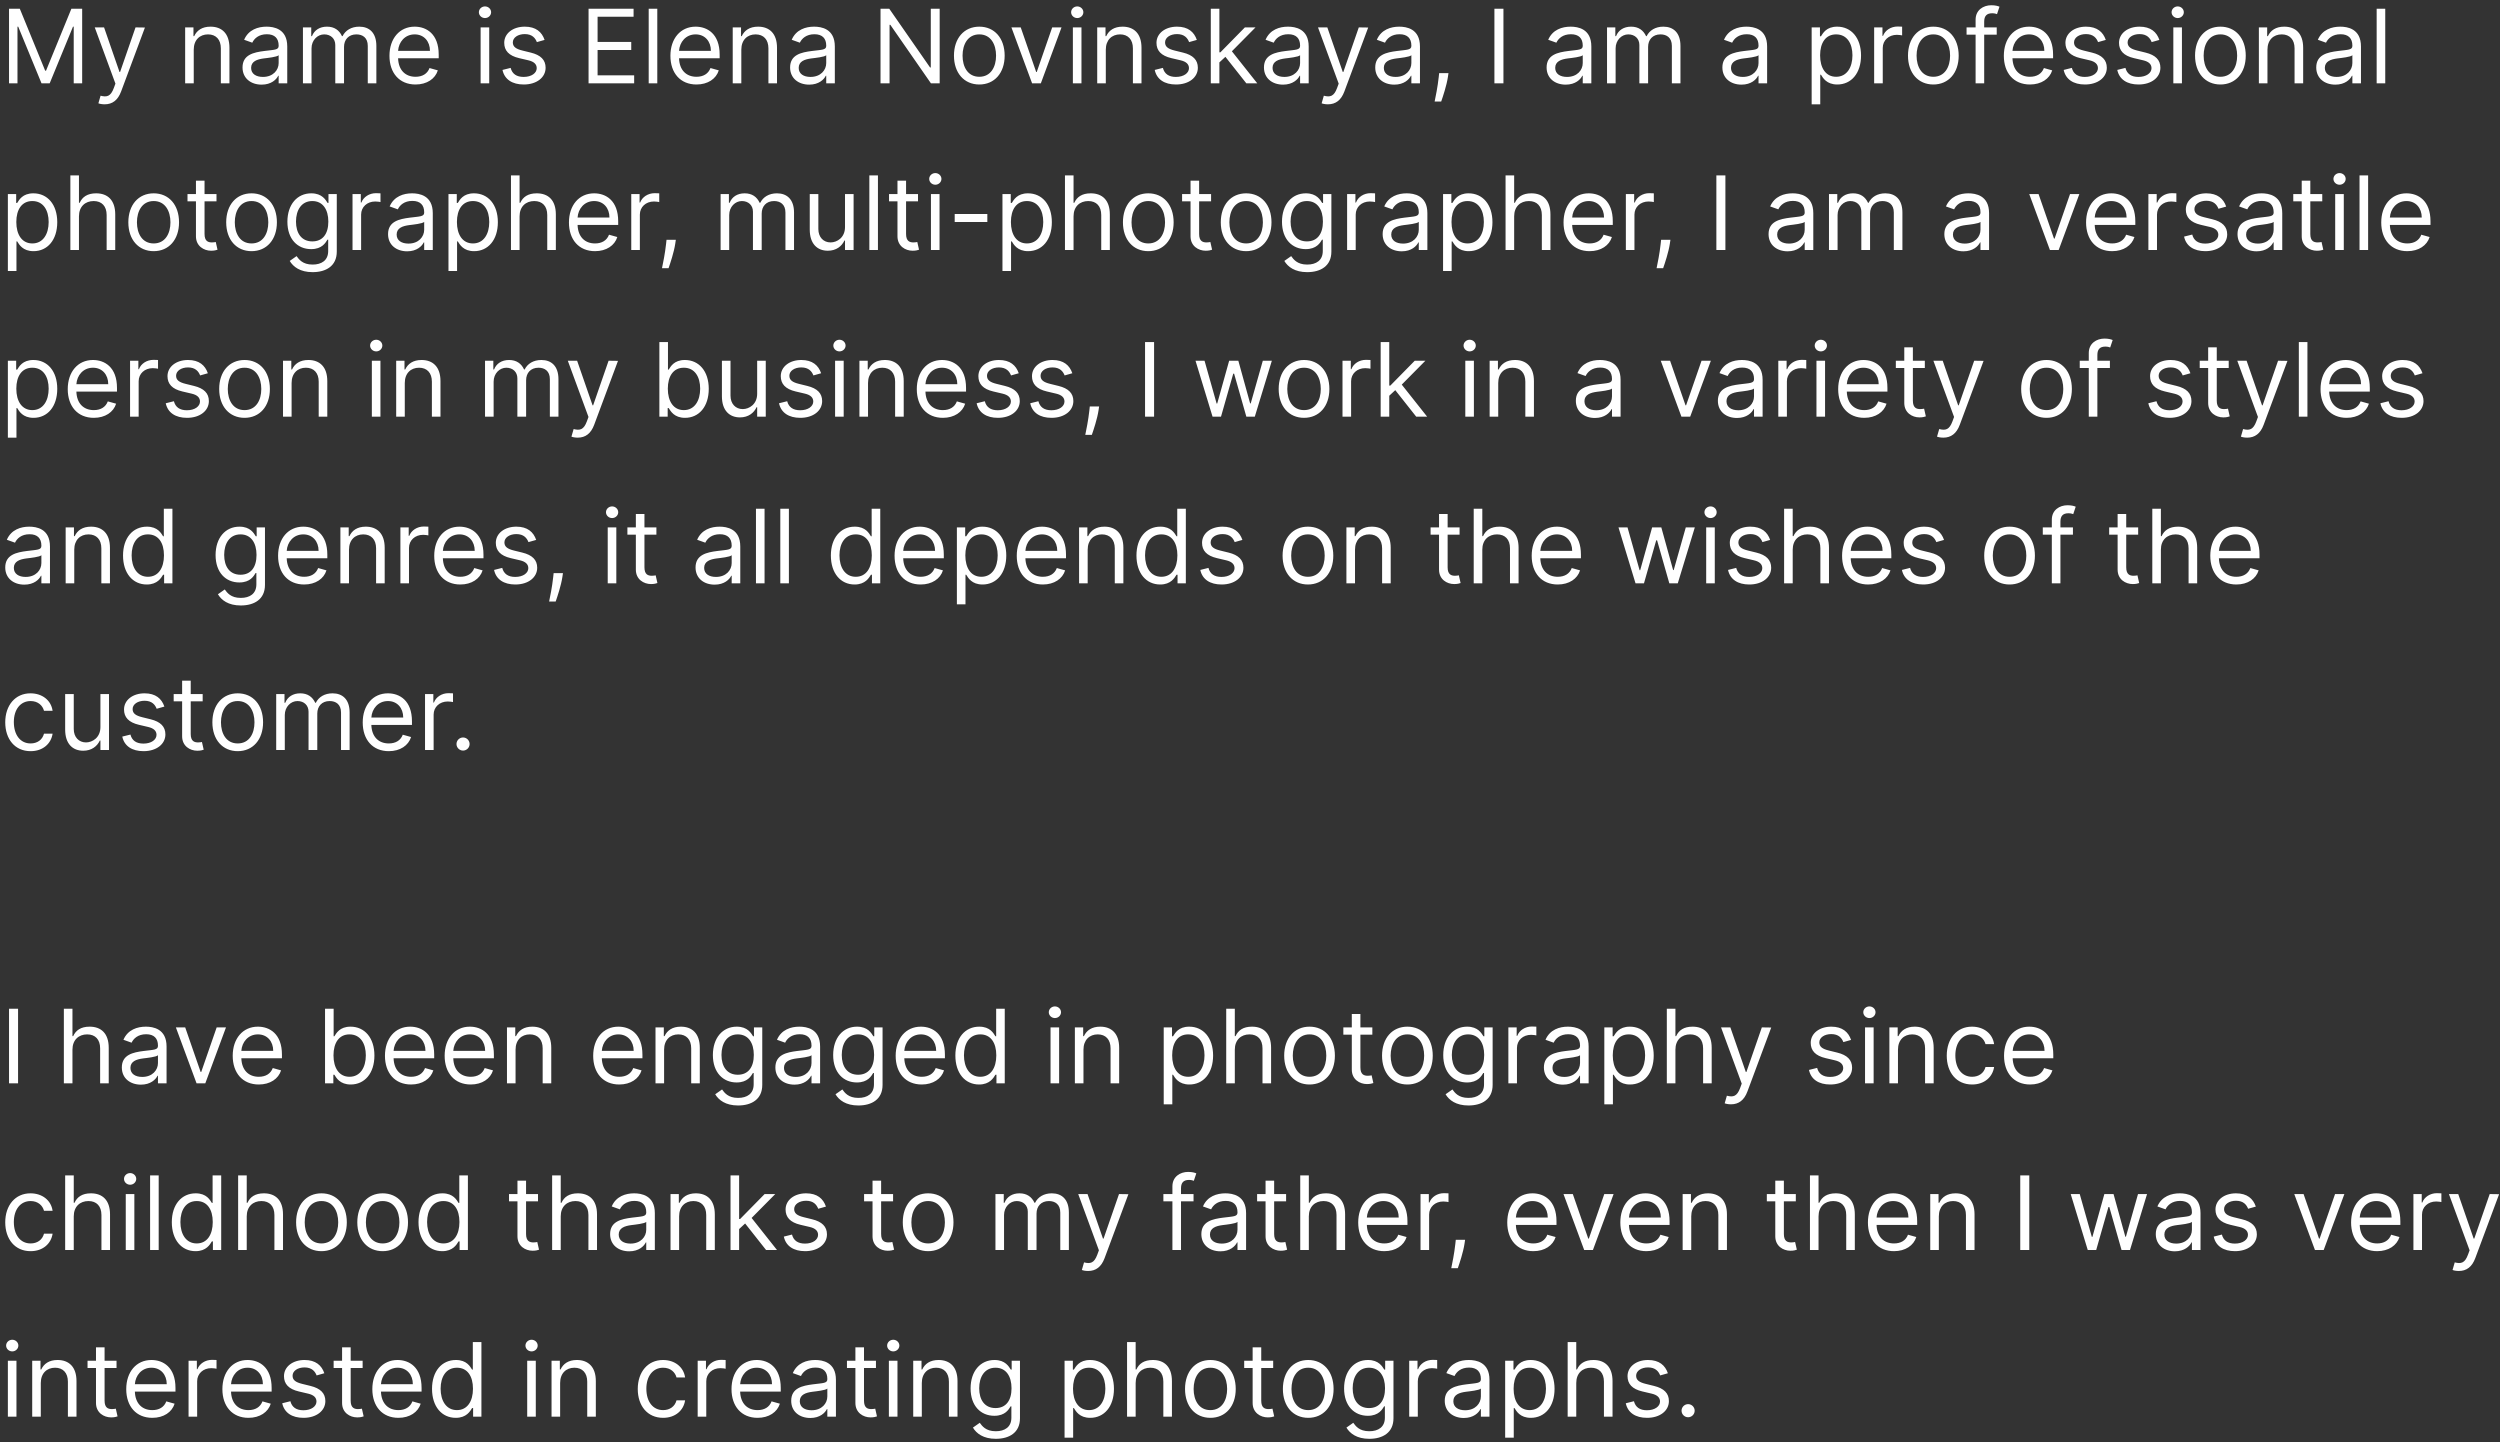<?xml version="1.0" encoding="UTF-8"?> <svg xmlns="http://www.w3.org/2000/svg" width="390" height="225" viewBox="0 0 390 225" fill="none"><rect x="0" y="0" width="390" height="225" fill="#333333" stroke="none"/> <path d="M1.409 1.364V13H2.727V4.159H2.841L6.477 13H7.75L11.386 4.159H11.5V13H12.818V1.364H11.136L7.182 11.023H7.045L3.091 1.364H1.409ZM16.325 16.273C17.535 16.273 18.388 15.631 18.893 14.273L22.609 4.295L21.143 4.273L18.734 11.227H18.643L16.234 4.273H14.78L18.007 13.046L17.757 13.727C17.268 15.057 16.666 15.182 15.689 14.932L15.348 16.114C15.484 16.182 15.871 16.273 16.325 16.273ZM30.224 7.75C30.224 6.227 31.168 5.364 32.452 5.364C33.696 5.364 34.452 6.176 34.452 7.545V13H35.793V7.455C35.793 5.227 34.605 4.159 32.838 4.159C31.52 4.159 30.702 4.75 30.293 5.636H30.179V4.273H28.884V13H30.224V7.75ZM40.811 13.204C42.334 13.204 43.129 12.386 43.402 11.818H43.47V13H44.811V7.25C44.811 4.477 42.697 4.159 41.584 4.159C40.266 4.159 38.766 4.614 38.084 6.205L39.356 6.659C39.652 6.023 40.351 5.341 41.629 5.341C42.862 5.341 43.47 5.994 43.47 7.114V7.159C43.47 7.807 42.811 7.75 41.22 7.955C39.601 8.165 37.834 8.523 37.834 10.523C37.834 12.227 39.152 13.204 40.811 13.204ZM41.016 12C39.947 12 39.175 11.523 39.175 10.591C39.175 9.568 40.106 9.25 41.152 9.114C41.72 9.045 43.243 8.886 43.47 8.614V9.841C43.47 10.932 42.606 12 41.016 12ZM47.258 13H48.599V7.545C48.599 6.267 49.531 5.364 50.577 5.364C51.594 5.364 52.304 6.028 52.304 7.023V13H53.668V7.318C53.668 6.193 54.372 5.364 55.599 5.364C56.554 5.364 57.372 5.869 57.372 7.159V13H58.713V7.159C58.713 5.108 57.611 4.159 56.054 4.159C54.804 4.159 53.889 4.733 53.44 5.636H53.349C52.918 4.705 52.156 4.159 51.008 4.159C49.872 4.159 49.031 4.705 48.668 5.636H48.554V4.273H47.258V13ZM64.824 13.182C66.597 13.182 67.892 12.296 68.301 10.977L67.006 10.614C66.665 11.523 65.875 11.977 64.824 11.977C63.25 11.977 62.165 10.96 62.102 9.091H68.438V8.523C68.438 5.273 66.506 4.159 64.688 4.159C62.324 4.159 60.756 6.023 60.756 8.705C60.756 11.386 62.301 13.182 64.824 13.182ZM62.102 7.932C62.193 6.574 63.153 5.364 64.688 5.364C66.142 5.364 67.074 6.455 67.074 7.932H62.102ZM74.977 13H76.318V4.273H74.977V13ZM75.659 2.818C76.182 2.818 76.614 2.409 76.614 1.909C76.614 1.409 76.182 1 75.659 1C75.136 1 74.704 1.409 74.704 1.909C74.704 2.409 75.136 2.818 75.659 2.818ZM84.956 6.227C84.535 4.989 83.592 4.159 81.865 4.159C80.024 4.159 78.66 5.205 78.66 6.682C78.66 7.886 79.376 8.693 80.979 9.068L82.433 9.409C83.314 9.614 83.729 10.034 83.729 10.636C83.729 11.386 82.933 12 81.683 12C80.587 12 79.899 11.528 79.66 10.591L78.388 10.909C78.7 12.392 79.922 13.182 81.706 13.182C83.734 13.182 85.115 12.074 85.115 10.568C85.115 9.352 84.354 8.585 82.797 8.205L81.501 7.886C80.467 7.631 80.001 7.284 80.001 6.614C80.001 5.864 80.797 5.318 81.865 5.318C83.035 5.318 83.519 5.966 83.751 6.568L84.956 6.227ZM91.815 13H98.929V11.75H93.224V7.795H98.474V6.545H93.224V2.614H98.838V1.364H91.815V13ZM102.537 1.364H101.196V13H102.537V1.364ZM108.652 13.182C110.425 13.182 111.72 12.296 112.129 10.977L110.834 10.614C110.493 11.523 109.703 11.977 108.652 11.977C107.078 11.977 105.993 10.96 105.93 9.091H112.266V8.523C112.266 5.273 110.334 4.159 108.516 4.159C106.152 4.159 104.584 6.023 104.584 8.705C104.584 11.386 106.129 13.182 108.652 13.182ZM105.93 7.932C106.021 6.574 106.982 5.364 108.516 5.364C109.97 5.364 110.902 6.455 110.902 7.932H105.93ZM115.646 7.75C115.646 6.227 116.589 5.364 117.874 5.364C119.118 5.364 119.874 6.176 119.874 7.545V13H121.214V7.455C121.214 5.227 120.027 4.159 118.26 4.159C116.942 4.159 116.124 4.75 115.714 5.636H115.601V4.273H114.305V13H115.646V7.75ZM126.233 13.204C127.756 13.204 128.551 12.386 128.824 11.818H128.892V13H130.233V7.25C130.233 4.477 128.119 4.159 127.006 4.159C125.688 4.159 124.188 4.614 123.506 6.205L124.778 6.659C125.074 6.023 125.773 5.341 127.051 5.341C128.284 5.341 128.892 5.994 128.892 7.114V7.159C128.892 7.807 128.233 7.75 126.642 7.955C125.023 8.165 123.256 8.523 123.256 10.523C123.256 12.227 124.574 13.204 126.233 13.204ZM126.438 12C125.369 12 124.597 11.523 124.597 10.591C124.597 9.568 125.528 9.25 126.574 9.114C127.142 9.045 128.665 8.886 128.892 8.614V9.841C128.892 10.932 128.028 12 126.438 12ZM146.589 1.364H145.203V10.523H145.089L138.726 1.364H137.362V13H138.771V3.864H138.885L145.226 13H146.589V1.364ZM152.773 13.182C155.136 13.182 156.727 11.386 156.727 8.682C156.727 5.955 155.136 4.159 152.773 4.159C150.409 4.159 148.818 5.955 148.818 8.682C148.818 11.386 150.409 13.182 152.773 13.182ZM152.773 11.977C150.977 11.977 150.159 10.432 150.159 8.682C150.159 6.932 150.977 5.364 152.773 5.364C154.568 5.364 155.386 6.932 155.386 8.682C155.386 10.432 154.568 11.977 152.773 11.977ZM165.598 4.273H164.143L161.734 11.227H161.643L159.234 4.273H157.78L161.007 13H162.371L165.598 4.273ZM167.368 13H168.709V4.273H167.368V13ZM168.05 2.818C168.572 2.818 169.004 2.409 169.004 1.909C169.004 1.409 168.572 1 168.05 1C167.527 1 167.095 1.409 167.095 1.909C167.095 2.409 167.527 2.818 168.05 2.818ZM172.506 7.75C172.506 6.227 173.449 5.364 174.733 5.364C175.977 5.364 176.733 6.176 176.733 7.545V13H178.074V7.455C178.074 5.227 176.886 4.159 175.119 4.159C173.801 4.159 172.983 4.75 172.574 5.636H172.46V4.273H171.165V13H172.506V7.75ZM186.706 6.227C186.286 4.989 185.342 4.159 183.615 4.159C181.774 4.159 180.411 5.205 180.411 6.682C180.411 7.886 181.126 8.693 182.729 9.068L184.183 9.409C185.064 9.614 185.479 10.034 185.479 10.636C185.479 11.386 184.683 12 183.433 12C182.337 12 181.649 11.528 181.411 10.591L180.138 10.909C180.45 12.392 181.672 13.182 183.456 13.182C185.484 13.182 186.865 12.074 186.865 10.568C186.865 9.352 186.104 8.585 184.547 8.205L183.251 7.886C182.217 7.631 181.751 7.284 181.751 6.614C181.751 5.864 182.547 5.318 183.615 5.318C184.786 5.318 185.268 5.966 185.501 6.568L186.706 6.227ZM188.884 13H190.224V9.733L191.162 8.864L194.429 13H196.134L192.173 8L195.861 4.273H194.202L190.384 8.159H190.224V1.364H188.884V13ZM200.155 13.204C201.678 13.204 202.473 12.386 202.746 11.818H202.814V13H204.155V7.25C204.155 4.477 202.041 4.159 200.928 4.159C199.609 4.159 198.109 4.614 197.428 6.205L198.7 6.659C198.996 6.023 199.695 5.341 200.973 5.341C202.206 5.341 202.814 5.994 202.814 7.114V7.159C202.814 7.807 202.155 7.75 200.564 7.955C198.945 8.165 197.178 8.523 197.178 10.523C197.178 12.227 198.496 13.204 200.155 13.204ZM200.359 12C199.291 12 198.518 11.523 198.518 10.591C198.518 9.568 199.45 9.25 200.496 9.114C201.064 9.045 202.587 8.886 202.814 8.614V9.841C202.814 10.932 201.95 12 200.359 12ZM207.153 16.273C208.364 16.273 209.216 15.631 209.722 14.273L213.438 4.295L211.972 4.273L209.562 11.227H209.472L207.062 4.273H205.608L208.835 13.046L208.585 13.727C208.097 15.057 207.494 15.182 206.517 14.932L206.176 16.114C206.312 16.182 206.699 16.273 207.153 16.273ZM217.514 13.204C219.037 13.204 219.832 12.386 220.105 11.818H220.173V13H221.514V7.25C221.514 4.477 219.401 4.159 218.287 4.159C216.969 4.159 215.469 4.614 214.787 6.205L216.06 6.659C216.355 6.023 217.054 5.341 218.332 5.341C219.565 5.341 220.173 5.994 220.173 7.114V7.159C220.173 7.807 219.514 7.75 217.923 7.955C216.304 8.165 214.537 8.523 214.537 10.523C214.537 12.227 215.855 13.204 217.514 13.204ZM217.719 12C216.651 12 215.878 11.523 215.878 10.591C215.878 9.568 216.81 9.25 217.855 9.114C218.423 9.045 219.946 8.886 220.173 8.614V9.841C220.173 10.932 219.31 12 217.719 12ZM225.962 11.409H224.507L224.439 12.046C224.274 13.585 223.95 15.119 223.803 15.841H224.825C225.098 15.068 225.678 13.318 225.871 12.023L225.962 11.409ZM234.537 1.364H233.128V13H234.537V1.364ZM244.249 13.204C245.771 13.204 246.567 12.386 246.839 11.818H246.908V13H248.249V7.25C248.249 4.477 246.135 4.159 245.021 4.159C243.703 4.159 242.203 4.614 241.521 6.205L242.794 6.659C243.089 6.023 243.788 5.341 245.067 5.341C246.3 5.341 246.908 5.994 246.908 7.114V7.159C246.908 7.807 246.249 7.75 244.658 7.955C243.038 8.165 241.271 8.523 241.271 10.523C241.271 12.227 242.589 13.204 244.249 13.204ZM244.453 12C243.385 12 242.612 11.523 242.612 10.591C242.612 9.568 243.544 9.25 244.589 9.114C245.158 9.045 246.68 8.886 246.908 8.614V9.841C246.908 10.932 246.044 12 244.453 12ZM250.696 13H252.037V7.545C252.037 6.267 252.969 5.364 254.014 5.364C255.031 5.364 255.741 6.028 255.741 7.023V13H257.105V7.318C257.105 6.193 257.81 5.364 259.037 5.364C259.991 5.364 260.81 5.869 260.81 7.159V13H262.151V7.159C262.151 5.108 261.048 4.159 259.491 4.159C258.241 4.159 257.327 4.733 256.878 5.636H256.787C256.355 4.705 255.594 4.159 254.446 4.159C253.31 4.159 252.469 4.705 252.105 5.636H251.991V4.273H250.696V13ZM271.67 13.204C273.193 13.204 273.989 12.386 274.261 11.818H274.33V13H275.67V7.25C275.67 4.477 273.557 4.159 272.443 4.159C271.125 4.159 269.625 4.614 268.943 6.205L270.216 6.659C270.511 6.023 271.21 5.341 272.489 5.341C273.722 5.341 274.33 5.994 274.33 7.114V7.159C274.33 7.807 273.67 7.75 272.08 7.955C270.46 8.165 268.693 8.523 268.693 10.523C268.693 12.227 270.011 13.204 271.67 13.204ZM271.875 12C270.807 12 270.034 11.523 270.034 10.591C270.034 9.568 270.966 9.25 272.011 9.114C272.58 9.045 274.102 8.886 274.33 8.614V9.841C274.33 10.932 273.466 12 271.875 12ZM282.618 16.273H283.959V11.659H284.072C284.368 12.136 284.936 13.182 286.618 13.182C288.8 13.182 290.322 11.432 290.322 8.659C290.322 5.909 288.8 4.159 286.595 4.159C284.891 4.159 284.368 5.205 284.072 5.659H283.913V4.273H282.618V16.273ZM283.936 8.636C283.936 6.682 284.8 5.364 286.436 5.364C288.141 5.364 288.982 6.795 288.982 8.636C288.982 10.5 288.118 11.977 286.436 11.977C284.822 11.977 283.936 10.614 283.936 8.636ZM292.368 13H293.709V7.477C293.709 6.295 294.641 5.432 295.913 5.432C296.271 5.432 296.641 5.5 296.732 5.523V4.159C296.578 4.148 296.226 4.136 296.027 4.136C294.982 4.136 294.072 4.727 293.754 5.591H293.663V4.273H292.368V13ZM301.601 13.182C303.964 13.182 305.555 11.386 305.555 8.682C305.555 5.955 303.964 4.159 301.601 4.159C299.237 4.159 297.646 5.955 297.646 8.682C297.646 11.386 299.237 13.182 301.601 13.182ZM301.601 11.977C299.805 11.977 298.987 10.432 298.987 8.682C298.987 6.932 299.805 5.364 301.601 5.364C303.396 5.364 304.214 6.932 304.214 8.682C304.214 10.432 303.396 11.977 301.601 11.977ZM311.489 4.273H309.534V3.386C309.534 2.523 309.898 2.068 310.784 2.068C311.17 2.068 311.398 2.159 311.534 2.205L311.92 1.045C311.716 0.955 311.307 0.818 310.648 0.818C309.398 0.818 308.193 1.568 308.193 3.068V4.273H306.784V5.409H308.193V13H309.534V5.409H311.489V4.273ZM316.668 13.182C318.44 13.182 319.736 12.296 320.145 10.977L318.849 10.614C318.509 11.523 317.719 11.977 316.668 11.977C315.094 11.977 314.009 10.96 313.946 9.091H320.281V8.523C320.281 5.273 318.349 4.159 316.531 4.159C314.168 4.159 312.599 6.023 312.599 8.705C312.599 11.386 314.145 13.182 316.668 13.182ZM313.946 7.932C314.037 6.574 314.997 5.364 316.531 5.364C317.986 5.364 318.918 6.455 318.918 7.932H313.946ZM328.503 6.227C328.082 4.989 327.139 4.159 325.412 4.159C323.571 4.159 322.207 5.205 322.207 6.682C322.207 7.886 322.923 8.693 324.526 9.068L325.98 9.409C326.861 9.614 327.276 10.034 327.276 10.636C327.276 11.386 326.48 12 325.23 12C324.134 12 323.446 11.528 323.207 10.591L321.935 10.909C322.247 12.392 323.469 13.182 325.253 13.182C327.281 13.182 328.662 12.074 328.662 10.568C328.662 9.352 327.901 8.585 326.344 8.205L325.048 7.886C324.014 7.631 323.548 7.284 323.548 6.614C323.548 5.864 324.344 5.318 325.412 5.318C326.582 5.318 327.065 5.966 327.298 6.568L328.503 6.227ZM336.862 6.227C336.442 4.989 335.499 4.159 333.771 4.159C331.93 4.159 330.567 5.205 330.567 6.682C330.567 7.886 331.283 8.693 332.885 9.068L334.339 9.409C335.22 9.614 335.635 10.034 335.635 10.636C335.635 11.386 334.839 12 333.589 12C332.493 12 331.805 11.528 331.567 10.591L330.294 10.909C330.607 12.392 331.828 13.182 333.612 13.182C335.641 13.182 337.021 12.074 337.021 10.568C337.021 9.352 336.26 8.585 334.703 8.205L333.408 7.886C332.374 7.631 331.908 7.284 331.908 6.614C331.908 5.864 332.703 5.318 333.771 5.318C334.942 5.318 335.425 5.966 335.658 6.568L336.862 6.227ZM339.04 13H340.381V4.273H339.04V13ZM339.722 2.818C340.244 2.818 340.676 2.409 340.676 1.909C340.676 1.409 340.244 1 339.722 1C339.199 1 338.767 1.409 338.767 1.909C338.767 2.409 339.199 2.818 339.722 2.818ZM346.382 13.182C348.746 13.182 350.337 11.386 350.337 8.682C350.337 5.955 348.746 4.159 346.382 4.159C344.018 4.159 342.428 5.955 342.428 8.682C342.428 11.386 344.018 13.182 346.382 13.182ZM346.382 11.977C344.587 11.977 343.768 10.432 343.768 8.682C343.768 6.932 344.587 5.364 346.382 5.364C348.178 5.364 348.996 6.932 348.996 8.682C348.996 10.432 348.178 11.977 346.382 11.977ZM353.724 7.75C353.724 6.227 354.668 5.364 355.952 5.364C357.196 5.364 357.952 6.176 357.952 7.545V13H359.293V7.455C359.293 5.227 358.105 4.159 356.338 4.159C355.02 4.159 354.202 4.75 353.793 5.636H353.679V4.273H352.384V13H353.724V7.75ZM364.311 13.204C365.834 13.204 366.629 12.386 366.902 11.818H366.97V13H368.311V7.25C368.311 4.477 366.197 4.159 365.084 4.159C363.766 4.159 362.266 4.614 361.584 6.205L362.857 6.659C363.152 6.023 363.851 5.341 365.129 5.341C366.362 5.341 366.97 5.994 366.97 7.114V7.159C366.97 7.807 366.311 7.75 364.72 7.955C363.101 8.165 361.334 8.523 361.334 10.523C361.334 12.227 362.652 13.204 364.311 13.204ZM364.516 12C363.447 12 362.675 11.523 362.675 10.591C362.675 9.568 363.607 9.25 364.652 9.114C365.22 9.045 366.743 8.886 366.97 8.614V9.841C366.97 10.932 366.107 12 364.516 12ZM372.099 1.364H370.759V13H372.099V1.364ZM1.227 42.273H2.568V37.659H2.682C2.977 38.136 3.545 39.182 5.227 39.182C7.409 39.182 8.932 37.432 8.932 34.659C8.932 31.909 7.409 30.159 5.205 30.159C3.5 30.159 2.977 31.204 2.682 31.659H2.523V30.273H1.227V42.273ZM2.545 34.636C2.545 32.682 3.409 31.364 5.045 31.364C6.75 31.364 7.591 32.795 7.591 34.636C7.591 36.5 6.727 37.977 5.045 37.977C3.432 37.977 2.545 36.614 2.545 34.636ZM12.318 33.75C12.318 32.227 13.29 31.364 14.614 31.364C15.875 31.364 16.636 32.159 16.636 33.545V39H17.977V33.455C17.977 31.21 16.784 30.159 15 30.159C13.625 30.159 12.841 30.733 12.432 31.636H12.318V27.364H10.977V39H12.318V33.75ZM23.976 39.182C26.34 39.182 27.93 37.386 27.93 34.682C27.93 31.954 26.34 30.159 23.976 30.159C21.612 30.159 20.021 31.954 20.021 34.682C20.021 37.386 21.612 39.182 23.976 39.182ZM23.976 37.977C22.18 37.977 21.362 36.432 21.362 34.682C21.362 32.932 22.18 31.364 23.976 31.364C25.771 31.364 26.59 32.932 26.59 34.682C26.59 36.432 25.771 37.977 23.976 37.977ZM33.773 30.273H31.909V28.182H30.568V30.273H29.25V31.409H30.568V36.864C30.568 38.386 31.796 39.114 32.932 39.114C33.432 39.114 33.75 39.023 33.932 38.955L33.659 37.75C33.545 37.773 33.364 37.818 33.068 37.818C32.477 37.818 31.909 37.636 31.909 36.5V31.409H33.773V30.273ZM39.242 39.182C41.605 39.182 43.196 37.386 43.196 34.682C43.196 31.954 41.605 30.159 39.242 30.159C36.878 30.159 35.287 31.954 35.287 34.682C35.287 37.386 36.878 39.182 39.242 39.182ZM39.242 37.977C37.446 37.977 36.628 36.432 36.628 34.682C36.628 32.932 37.446 31.364 39.242 31.364C41.037 31.364 41.855 32.932 41.855 34.682C41.855 36.432 41.037 37.977 39.242 37.977ZM48.766 42.455C50.856 42.455 52.538 41.5 52.538 39.25V30.273H51.243V31.659H51.106C50.811 31.204 50.266 30.159 48.561 30.159C46.356 30.159 44.834 31.909 44.834 34.591C44.834 37.318 46.425 38.864 48.538 38.864C50.243 38.864 50.788 37.864 51.084 37.386H51.197V39.159C51.197 40.614 50.175 41.273 48.766 41.273C47.18 41.273 46.624 40.438 46.266 39.955L45.197 40.705C45.743 41.619 46.817 42.455 48.766 42.455ZM48.72 37.659C47.038 37.659 46.175 36.386 46.175 34.568C46.175 32.795 47.016 31.364 48.72 31.364C50.356 31.364 51.22 32.682 51.22 34.568C51.22 36.5 50.334 37.659 48.72 37.659ZM54.993 39H56.334V33.477C56.334 32.295 57.266 31.432 58.538 31.432C58.896 31.432 59.266 31.5 59.356 31.523V30.159C59.203 30.148 58.851 30.136 58.652 30.136C57.606 30.136 56.697 30.727 56.379 31.591H56.288V30.273H54.993V39ZM63.514 39.205C65.037 39.205 65.832 38.386 66.105 37.818H66.173V39H67.514V33.25C67.514 30.477 65.401 30.159 64.287 30.159C62.969 30.159 61.469 30.614 60.787 32.205L62.06 32.659C62.355 32.023 63.054 31.341 64.332 31.341C65.565 31.341 66.173 31.994 66.173 33.114V33.159C66.173 33.807 65.514 33.75 63.923 33.955C62.304 34.165 60.537 34.523 60.537 36.523C60.537 38.227 61.855 39.205 63.514 39.205ZM63.719 38C62.651 38 61.878 37.523 61.878 36.591C61.878 35.568 62.81 35.25 63.855 35.114C64.423 35.045 65.946 34.886 66.173 34.614V35.841C66.173 36.932 65.31 38 63.719 38ZM69.962 42.273H71.303V37.659H71.416C71.712 38.136 72.28 39.182 73.962 39.182C76.144 39.182 77.666 37.432 77.666 34.659C77.666 31.909 76.144 30.159 73.939 30.159C72.234 30.159 71.712 31.204 71.416 31.659H71.257V30.273H69.962V42.273ZM71.28 34.636C71.28 32.682 72.144 31.364 73.78 31.364C75.484 31.364 76.325 32.795 76.325 34.636C76.325 36.5 75.462 37.977 73.78 37.977C72.166 37.977 71.28 36.614 71.28 34.636ZM81.053 33.75C81.053 32.227 82.024 31.364 83.348 31.364C84.609 31.364 85.371 32.159 85.371 33.545V39H86.712V33.455C86.712 31.21 85.519 30.159 83.734 30.159C82.359 30.159 81.575 30.733 81.166 31.636H81.053V27.364H79.712V39H81.053V33.75ZM92.824 39.182C94.597 39.182 95.892 38.295 96.301 36.977L95.006 36.614C94.665 37.523 93.875 37.977 92.824 37.977C91.25 37.977 90.165 36.96 90.102 35.091H96.438V34.523C96.438 31.273 94.506 30.159 92.688 30.159C90.324 30.159 88.756 32.023 88.756 34.705C88.756 37.386 90.301 39.182 92.824 39.182ZM90.102 33.932C90.193 32.574 91.153 31.364 92.688 31.364C94.142 31.364 95.074 32.455 95.074 33.932H90.102ZM98.477 39H99.818V33.477C99.818 32.295 100.75 31.432 102.023 31.432C102.381 31.432 102.75 31.5 102.841 31.523V30.159C102.688 30.148 102.335 30.136 102.136 30.136C101.091 30.136 100.182 30.727 99.864 31.591H99.773V30.273H98.477V39ZM105.43 37.409H103.976L103.908 38.045C103.743 39.585 103.419 41.119 103.271 41.841H104.294C104.567 41.068 105.146 39.318 105.339 38.023L105.43 37.409ZM112.415 39H113.756V33.545C113.756 32.267 114.688 31.364 115.733 31.364C116.75 31.364 117.46 32.028 117.46 33.023V39H118.824V33.318C118.824 32.193 119.528 31.364 120.756 31.364C121.71 31.364 122.528 31.869 122.528 33.159V39H123.869V33.159C123.869 31.108 122.767 30.159 121.21 30.159C119.96 30.159 119.045 30.733 118.597 31.636H118.506C118.074 30.704 117.312 30.159 116.165 30.159C115.028 30.159 114.188 30.704 113.824 31.636H113.71V30.273H112.415V39ZM131.821 35.432C131.821 37.068 130.571 37.818 129.571 37.818C128.457 37.818 127.662 37 127.662 35.727V30.273H126.321V35.818C126.321 38.045 127.503 39.114 129.139 39.114C130.457 39.114 131.321 38.409 131.73 37.523H131.821V39H133.162V30.273H131.821V35.432ZM136.959 27.364H135.618V39H136.959V27.364ZM143.21 30.273H141.347V28.182H140.006V30.273H138.688V31.409H140.006V36.864C140.006 38.386 141.233 39.114 142.369 39.114C142.869 39.114 143.188 39.023 143.369 38.955L143.097 37.75C142.983 37.773 142.801 37.818 142.506 37.818C141.915 37.818 141.347 37.636 141.347 36.5V31.409H143.21V30.273ZM145.227 39H146.568V30.273H145.227V39ZM145.909 28.818C146.432 28.818 146.864 28.409 146.864 27.909C146.864 27.409 146.432 27 145.909 27C145.386 27 144.955 27.409 144.955 27.909C144.955 28.409 145.386 28.818 145.909 28.818ZM154.024 33.386H148.933V34.636H154.024V33.386ZM156.384 42.273H157.724V37.659H157.838C158.134 38.136 158.702 39.182 160.384 39.182C162.565 39.182 164.088 37.432 164.088 34.659C164.088 31.909 162.565 30.159 160.361 30.159C158.656 30.159 158.134 31.204 157.838 31.659H157.679V30.273H156.384V42.273ZM157.702 34.636C157.702 32.682 158.565 31.364 160.202 31.364C161.906 31.364 162.747 32.795 162.747 34.636C162.747 36.5 161.884 37.977 160.202 37.977C158.588 37.977 157.702 36.614 157.702 34.636ZM167.474 33.75C167.474 32.227 168.446 31.364 169.77 31.364C171.031 31.364 171.793 32.159 171.793 33.545V39H173.134V33.455C173.134 31.21 171.94 30.159 170.156 30.159C168.781 30.159 167.997 30.733 167.588 31.636H167.474V27.364H166.134V39H167.474V33.75ZM179.132 39.182C181.496 39.182 183.087 37.386 183.087 34.682C183.087 31.954 181.496 30.159 179.132 30.159C176.768 30.159 175.178 31.954 175.178 34.682C175.178 37.386 176.768 39.182 179.132 39.182ZM179.132 37.977C177.337 37.977 176.518 36.432 176.518 34.682C176.518 32.932 177.337 31.364 179.132 31.364C180.928 31.364 181.746 32.932 181.746 34.682C181.746 36.432 180.928 37.977 179.132 37.977ZM188.929 30.273H187.065V28.182H185.724V30.273H184.406V31.409H185.724V36.864C185.724 38.386 186.952 39.114 188.088 39.114C188.588 39.114 188.906 39.023 189.088 38.955L188.815 37.75C188.702 37.773 188.52 37.818 188.224 37.818C187.634 37.818 187.065 37.636 187.065 36.5V31.409H188.929V30.273ZM194.398 39.182C196.761 39.182 198.352 37.386 198.352 34.682C198.352 31.954 196.761 30.159 194.398 30.159C192.034 30.159 190.443 31.954 190.443 34.682C190.443 37.386 192.034 39.182 194.398 39.182ZM194.398 37.977C192.602 37.977 191.784 36.432 191.784 34.682C191.784 32.932 192.602 31.364 194.398 31.364C196.193 31.364 197.011 32.932 197.011 34.682C197.011 36.432 196.193 37.977 194.398 37.977ZM203.922 42.455C206.013 42.455 207.695 41.5 207.695 39.25V30.273H206.399V31.659H206.263C205.967 31.204 205.422 30.159 203.717 30.159C201.513 30.159 199.99 31.909 199.99 34.591C199.99 37.318 201.581 38.864 203.695 38.864C205.399 38.864 205.945 37.864 206.24 37.386H206.354V39.159C206.354 40.614 205.331 41.273 203.922 41.273C202.337 41.273 201.78 40.438 201.422 39.955L200.354 40.705C200.899 41.619 201.973 42.455 203.922 42.455ZM203.876 37.659C202.195 37.659 201.331 36.386 201.331 34.568C201.331 32.795 202.172 31.364 203.876 31.364C205.513 31.364 206.376 32.682 206.376 34.568C206.376 36.5 205.49 37.659 203.876 37.659ZM210.149 39H211.49V33.477C211.49 32.295 212.422 31.432 213.695 31.432C214.053 31.432 214.422 31.5 214.513 31.523V30.159C214.359 30.148 214.007 30.136 213.808 30.136C212.763 30.136 211.854 30.727 211.536 31.591H211.445V30.273H210.149V39ZM218.67 39.205C220.193 39.205 220.989 38.386 221.261 37.818H221.33V39H222.67V33.25C222.67 30.477 220.557 30.159 219.443 30.159C218.125 30.159 216.625 30.614 215.943 32.205L217.216 32.659C217.511 32.023 218.21 31.341 219.489 31.341C220.722 31.341 221.33 31.994 221.33 33.114V33.159C221.33 33.807 220.67 33.75 219.08 33.955C217.46 34.165 215.693 34.523 215.693 36.523C215.693 38.227 217.011 39.205 218.67 39.205ZM218.875 38C217.807 38 217.034 37.523 217.034 36.591C217.034 35.568 217.966 35.25 219.011 35.114C219.58 35.045 221.102 34.886 221.33 34.614V35.841C221.33 36.932 220.466 38 218.875 38ZM225.118 42.273H226.459V37.659H226.572C226.868 38.136 227.436 39.182 229.118 39.182C231.3 39.182 232.822 37.432 232.822 34.659C232.822 31.909 231.3 30.159 229.095 30.159C227.391 30.159 226.868 31.204 226.572 31.659H226.413V30.273H225.118V42.273ZM226.436 34.636C226.436 32.682 227.3 31.364 228.936 31.364C230.641 31.364 231.482 32.795 231.482 34.636C231.482 36.5 230.618 37.977 228.936 37.977C227.322 37.977 226.436 36.614 226.436 34.636ZM236.209 33.75C236.209 32.227 237.18 31.364 238.504 31.364C239.766 31.364 240.527 32.159 240.527 33.545V39H241.868V33.455C241.868 31.21 240.675 30.159 238.891 30.159C237.516 30.159 236.732 30.733 236.322 31.636H236.209V27.364H234.868V39H236.209V33.75ZM247.98 39.182C249.753 39.182 251.048 38.295 251.457 36.977L250.162 36.614C249.821 37.523 249.031 37.977 247.98 37.977C246.406 37.977 245.321 36.96 245.259 35.091H251.594V34.523C251.594 31.273 249.662 30.159 247.844 30.159C245.48 30.159 243.912 32.023 243.912 34.705C243.912 37.386 245.457 39.182 247.98 39.182ZM245.259 33.932C245.349 32.574 246.31 31.364 247.844 31.364C249.298 31.364 250.23 32.455 250.23 33.932H245.259ZM253.634 39H254.974V33.477C254.974 32.295 255.906 31.432 257.179 31.432C257.537 31.432 257.906 31.5 257.997 31.523V30.159C257.844 30.148 257.491 30.136 257.293 30.136C256.247 30.136 255.338 30.727 255.02 31.591H254.929V30.273H253.634V39ZM260.587 37.409H259.132L259.064 38.045C258.899 39.585 258.575 41.119 258.428 41.841H259.45C259.723 41.068 260.303 39.318 260.496 38.023L260.587 37.409ZM269.162 27.364H267.753V39H269.162V27.364ZM278.874 39.205C280.396 39.205 281.192 38.386 281.464 37.818H281.533V39H282.874V33.25C282.874 30.477 280.76 30.159 279.646 30.159C278.328 30.159 276.828 30.614 276.146 32.205L277.419 32.659C277.714 32.023 278.413 31.341 279.692 31.341C280.925 31.341 281.533 31.994 281.533 33.114V33.159C281.533 33.807 280.874 33.75 279.283 33.955C277.663 34.165 275.896 34.523 275.896 36.523C275.896 38.227 277.214 39.205 278.874 39.205ZM279.078 38C278.01 38 277.237 37.523 277.237 36.591C277.237 35.568 278.169 35.25 279.214 35.114C279.783 35.045 281.305 34.886 281.533 34.614V35.841C281.533 36.932 280.669 38 279.078 38ZM285.321 39H286.662V33.545C286.662 32.267 287.594 31.364 288.639 31.364C289.656 31.364 290.366 32.028 290.366 33.023V39H291.73V33.318C291.73 32.193 292.435 31.364 293.662 31.364C294.616 31.364 295.435 31.869 295.435 33.159V39H296.776V33.159C296.776 31.108 295.673 30.159 294.116 30.159C292.866 30.159 291.952 30.733 291.503 31.636H291.412C290.98 30.704 290.219 30.159 289.071 30.159C287.935 30.159 287.094 30.704 286.73 31.636H286.616V30.273H285.321V39ZM306.295 39.205C307.818 39.205 308.614 38.386 308.886 37.818H308.955V39H310.295V33.25C310.295 30.477 308.182 30.159 307.068 30.159C305.75 30.159 304.25 30.614 303.568 32.205L304.841 32.659C305.136 32.023 305.835 31.341 307.114 31.341C308.347 31.341 308.955 31.994 308.955 33.114V33.159C308.955 33.807 308.295 33.75 306.705 33.955C305.085 34.165 303.318 34.523 303.318 36.523C303.318 38.227 304.636 39.205 306.295 39.205ZM306.5 38C305.432 38 304.659 37.523 304.659 36.591C304.659 35.568 305.591 35.25 306.636 35.114C307.205 35.045 308.727 34.886 308.955 34.614V35.841C308.955 36.932 308.091 38 306.5 38ZM324.379 30.273H322.925L320.516 37.227H320.425L318.016 30.273H316.561L319.788 39H321.152L324.379 30.273ZM329.496 39.182C331.268 39.182 332.564 38.295 332.973 36.977L331.678 36.614C331.337 37.523 330.547 37.977 329.496 37.977C327.922 37.977 326.837 36.96 326.774 35.091H333.109V34.523C333.109 31.273 331.178 30.159 329.359 30.159C326.996 30.159 325.428 32.023 325.428 34.705C325.428 37.386 326.973 39.182 329.496 39.182ZM326.774 33.932C326.865 32.574 327.825 31.364 329.359 31.364C330.814 31.364 331.746 32.455 331.746 33.932H326.774ZM335.149 39H336.49V33.477C336.49 32.295 337.422 31.432 338.695 31.432C339.053 31.432 339.422 31.5 339.513 31.523V30.159C339.359 30.148 339.007 30.136 338.808 30.136C337.763 30.136 336.854 30.727 336.536 31.591H336.445V30.273H335.149V39ZM347.284 32.227C346.864 30.989 345.92 30.159 344.193 30.159C342.352 30.159 340.989 31.204 340.989 32.682C340.989 33.886 341.705 34.693 343.307 35.068L344.761 35.409C345.642 35.614 346.057 36.034 346.057 36.636C346.057 37.386 345.261 38 344.011 38C342.915 38 342.227 37.528 341.989 36.591L340.716 36.909C341.028 38.392 342.25 39.182 344.034 39.182C346.062 39.182 347.443 38.074 347.443 36.568C347.443 35.352 346.682 34.585 345.125 34.205L343.83 33.886C342.795 33.631 342.33 33.284 342.33 32.614C342.33 31.864 343.125 31.318 344.193 31.318C345.364 31.318 345.847 31.966 346.08 32.568L347.284 32.227ZM352.03 39.205C353.553 39.205 354.348 38.386 354.621 37.818H354.689V39H356.03V33.25C356.03 30.477 353.916 30.159 352.803 30.159C351.484 30.159 349.984 30.614 349.303 32.205L350.575 32.659C350.871 32.023 351.57 31.341 352.848 31.341C354.081 31.341 354.689 31.994 354.689 33.114V33.159C354.689 33.807 354.03 33.75 352.439 33.955C350.82 34.165 349.053 34.523 349.053 36.523C349.053 38.227 350.371 39.205 352.03 39.205ZM352.234 38C351.166 38 350.393 37.523 350.393 36.591C350.393 35.568 351.325 35.25 352.371 35.114C352.939 35.045 354.462 34.886 354.689 34.614V35.841C354.689 36.932 353.825 38 352.234 38ZM362.273 30.273H360.409V28.182H359.068V30.273H357.75V31.409H359.068V36.864C359.068 38.386 360.295 39.114 361.432 39.114C361.932 39.114 362.25 39.023 362.432 38.955L362.159 37.75C362.045 37.773 361.864 37.818 361.568 37.818C360.977 37.818 360.409 37.636 360.409 36.5V31.409H362.273V30.273ZM364.29 39H365.631V30.273H364.29V39ZM364.972 28.818C365.494 28.818 365.926 28.409 365.926 27.909C365.926 27.409 365.494 27 364.972 27C364.449 27 364.017 27.409 364.017 27.909C364.017 28.409 364.449 28.818 364.972 28.818ZM369.428 27.364H368.087V39H369.428V27.364ZM375.543 39.182C377.315 39.182 378.611 38.295 379.02 36.977L377.724 36.614C377.384 37.523 376.594 37.977 375.543 37.977C373.969 37.977 372.884 36.96 372.821 35.091H379.156V34.523C379.156 31.273 377.224 30.159 375.406 30.159C373.043 30.159 371.474 32.023 371.474 34.705C371.474 37.386 373.02 39.182 375.543 39.182ZM372.821 33.932C372.912 32.574 373.872 31.364 375.406 31.364C376.861 31.364 377.793 32.455 377.793 33.932H372.821ZM1.227 68.273H2.568V63.659H2.682C2.977 64.136 3.545 65.182 5.227 65.182C7.409 65.182 8.932 63.432 8.932 60.659C8.932 57.909 7.409 56.159 5.205 56.159C3.5 56.159 2.977 57.205 2.682 57.659H2.523V56.273H1.227V68.273ZM2.545 60.636C2.545 58.682 3.409 57.364 5.045 57.364C6.75 57.364 7.591 58.795 7.591 60.636C7.591 62.5 6.727 63.977 5.045 63.977C3.432 63.977 2.545 62.614 2.545 60.636ZM14.636 65.182C16.409 65.182 17.704 64.296 18.114 62.977L16.818 62.614C16.477 63.523 15.688 63.977 14.636 63.977C13.062 63.977 11.977 62.96 11.915 61.091H18.25V60.523C18.25 57.273 16.318 56.159 14.5 56.159C12.136 56.159 10.568 58.023 10.568 60.705C10.568 63.386 12.114 65.182 14.636 65.182ZM11.915 59.932C12.006 58.574 12.966 57.364 14.5 57.364C15.954 57.364 16.886 58.455 16.886 59.932H11.915ZM20.29 65H21.631V59.477C21.631 58.295 22.562 57.432 23.835 57.432C24.193 57.432 24.562 57.5 24.653 57.523V56.159C24.5 56.148 24.148 56.136 23.949 56.136C22.903 56.136 21.994 56.727 21.676 57.591H21.585V56.273H20.29V65ZM32.425 58.227C32.004 56.989 31.061 56.159 29.334 56.159C27.493 56.159 26.129 57.205 26.129 58.682C26.129 59.886 26.845 60.693 28.447 61.068L29.902 61.409C30.783 61.614 31.197 62.034 31.197 62.636C31.197 63.386 30.402 64 29.152 64C28.055 64 27.368 63.528 27.129 62.591L25.857 62.909C26.169 64.392 27.391 65.182 29.175 65.182C31.203 65.182 32.584 64.074 32.584 62.568C32.584 61.352 31.822 60.585 30.266 60.205L28.97 59.886C27.936 59.631 27.47 59.284 27.47 58.614C27.47 57.864 28.266 57.318 29.334 57.318C30.504 57.318 30.987 57.966 31.22 58.568L32.425 58.227ZM38.148 65.182C40.511 65.182 42.102 63.386 42.102 60.682C42.102 57.955 40.511 56.159 38.148 56.159C35.784 56.159 34.193 57.955 34.193 60.682C34.193 63.386 35.784 65.182 38.148 65.182ZM38.148 63.977C36.352 63.977 35.534 62.432 35.534 60.682C35.534 58.932 36.352 57.364 38.148 57.364C39.943 57.364 40.761 58.932 40.761 60.682C40.761 62.432 39.943 63.977 38.148 63.977ZM45.49 59.75C45.49 58.227 46.433 57.364 47.717 57.364C48.962 57.364 49.717 58.176 49.717 59.545V65H51.058V59.455C51.058 57.227 49.871 56.159 48.104 56.159C46.785 56.159 45.967 56.75 45.558 57.636H45.445V56.273H44.149V65H45.49V59.75ZM58.008 65H59.349V56.273H58.008V65ZM58.69 54.818C59.213 54.818 59.645 54.409 59.645 53.909C59.645 53.409 59.213 53 58.69 53C58.168 53 57.736 53.409 57.736 53.909C57.736 54.409 58.168 54.818 58.69 54.818ZM63.146 59.75C63.146 58.227 64.09 57.364 65.374 57.364C66.618 57.364 67.374 58.176 67.374 59.545V65H68.715V59.455C68.715 57.227 67.527 56.159 65.76 56.159C64.442 56.159 63.624 56.75 63.215 57.636H63.101V56.273H61.805V65H63.146V59.75ZM75.665 65H77.006V59.545C77.006 58.267 77.938 57.364 78.983 57.364C80 57.364 80.71 58.028 80.71 59.023V65H82.074V59.318C82.074 58.193 82.778 57.364 84.006 57.364C84.96 57.364 85.778 57.869 85.778 59.159V65H87.119V59.159C87.119 57.108 86.017 56.159 84.46 56.159C83.21 56.159 82.296 56.733 81.847 57.636H81.756C81.324 56.705 80.562 56.159 79.415 56.159C78.278 56.159 77.438 56.705 77.074 57.636H76.96V56.273H75.665V65ZM90.122 68.273C91.332 68.273 92.185 67.631 92.69 66.273L96.406 56.295L94.94 56.273L92.531 63.227H92.44L90.031 56.273H88.577L91.804 65.046L91.554 65.727C91.065 67.057 90.463 67.182 89.486 66.932L89.145 68.114C89.281 68.182 89.668 68.273 90.122 68.273ZM102.862 65H104.158V63.659H104.317C104.612 64.136 105.18 65.182 106.862 65.182C109.044 65.182 110.567 63.432 110.567 60.659C110.567 57.909 109.044 56.159 106.839 56.159C105.135 56.159 104.612 57.205 104.317 57.659H104.203V53.364H102.862V65ZM104.18 60.636C104.18 58.682 105.044 57.364 106.68 57.364C108.385 57.364 109.226 58.795 109.226 60.636C109.226 62.5 108.362 63.977 106.68 63.977C105.067 63.977 104.18 62.614 104.18 60.636ZM118.118 61.432C118.118 63.068 116.868 63.818 115.868 63.818C114.754 63.818 113.959 63 113.959 61.727V56.273H112.618V61.818C112.618 64.046 113.8 65.114 115.436 65.114C116.754 65.114 117.618 64.409 118.027 63.523H118.118V65H119.459V56.273H118.118V61.432ZM128.097 58.227C127.676 56.989 126.733 56.159 125.006 56.159C123.165 56.159 121.801 57.205 121.801 58.682C121.801 59.886 122.517 60.693 124.119 61.068L125.574 61.409C126.455 61.614 126.869 62.034 126.869 62.636C126.869 63.386 126.074 64 124.824 64C123.727 64 123.04 63.528 122.801 62.591L121.528 62.909C121.841 64.392 123.062 65.182 124.847 65.182C126.875 65.182 128.256 64.074 128.256 62.568C128.256 61.352 127.494 60.585 125.938 60.205L124.642 59.886C123.608 59.631 123.142 59.284 123.142 58.614C123.142 57.864 123.938 57.318 125.006 57.318C126.176 57.318 126.659 57.966 126.892 58.568L128.097 58.227ZM130.274 65H131.615V56.273H130.274V65ZM130.956 54.818C131.479 54.818 131.911 54.409 131.911 53.909C131.911 53.409 131.479 53 130.956 53C130.433 53 130.001 53.409 130.001 53.909C130.001 54.409 130.433 54.818 130.956 54.818ZM135.412 59.75C135.412 58.227 136.355 57.364 137.639 57.364C138.884 57.364 139.639 58.176 139.639 59.545V65H140.98V59.455C140.98 57.227 139.793 56.159 138.026 56.159C136.707 56.159 135.889 56.75 135.48 57.636H135.366V56.273H134.071V65H135.412V59.75ZM147.089 65.182C148.862 65.182 150.158 64.296 150.567 62.977L149.271 62.614C148.93 63.523 148.141 63.977 147.089 63.977C145.516 63.977 144.43 62.96 144.368 61.091H150.703V60.523C150.703 57.273 148.771 56.159 146.953 56.159C144.589 56.159 143.021 58.023 143.021 60.705C143.021 63.386 144.567 65.182 147.089 65.182ZM144.368 59.932C144.459 58.574 145.419 57.364 146.953 57.364C148.408 57.364 149.339 58.455 149.339 59.932H144.368ZM158.925 58.227C158.504 56.989 157.561 56.159 155.834 56.159C153.993 56.159 152.629 57.205 152.629 58.682C152.629 59.886 153.345 60.693 154.947 61.068L156.402 61.409C157.283 61.614 157.697 62.034 157.697 62.636C157.697 63.386 156.902 64 155.652 64C154.555 64 153.868 63.528 153.629 62.591L152.357 62.909C152.669 64.392 153.891 65.182 155.675 65.182C157.703 65.182 159.084 64.074 159.084 62.568C159.084 61.352 158.322 60.585 156.766 60.205L155.47 59.886C154.436 59.631 153.97 59.284 153.97 58.614C153.97 57.864 154.766 57.318 155.834 57.318C157.004 57.318 157.487 57.966 157.72 58.568L158.925 58.227ZM167.284 58.227C166.864 56.989 165.92 56.159 164.193 56.159C162.352 56.159 160.989 57.205 160.989 58.682C160.989 59.886 161.705 60.693 163.307 61.068L164.761 61.409C165.642 61.614 166.057 62.034 166.057 62.636C166.057 63.386 165.261 64 164.011 64C162.915 64 162.227 63.528 161.989 62.591L160.716 62.909C161.028 64.392 162.25 65.182 164.034 65.182C166.062 65.182 167.443 64.074 167.443 62.568C167.443 61.352 166.682 60.585 165.125 60.205L163.83 59.886C162.795 59.631 162.33 59.284 162.33 58.614C162.33 57.864 163.125 57.318 164.193 57.318C165.364 57.318 165.847 57.966 166.08 58.568L167.284 58.227ZM171.462 63.409H170.007L169.939 64.046C169.774 65.585 169.45 67.119 169.303 67.841H170.325C170.598 67.068 171.178 65.318 171.371 64.023L171.462 63.409ZM180.037 53.364H178.628V65H180.037V53.364ZM189.158 65H190.476L192.385 58.295H192.521L194.43 65H195.749L198.408 56.273H196.999L195.112 62.932H195.021L193.18 56.273H191.749L189.885 62.955H189.794L187.908 56.273H186.499L189.158 65ZM203.429 65.182C205.793 65.182 207.384 63.386 207.384 60.682C207.384 57.955 205.793 56.159 203.429 56.159C201.065 56.159 199.474 57.955 199.474 60.682C199.474 63.386 201.065 65.182 203.429 65.182ZM203.429 63.977C201.634 63.977 200.815 62.432 200.815 60.682C200.815 58.932 201.634 57.364 203.429 57.364C205.224 57.364 206.043 58.932 206.043 60.682C206.043 62.432 205.224 63.977 203.429 63.977ZM209.43 65H210.771V59.477C210.771 58.295 211.703 57.432 212.976 57.432C213.334 57.432 213.703 57.5 213.794 57.523V56.159C213.641 56.148 213.288 56.136 213.089 56.136C212.044 56.136 211.135 56.727 210.817 57.591H210.726V56.273H209.43V65ZM215.384 65H216.724V61.733L217.662 60.864L220.929 65H222.634L218.673 60L222.361 56.273H220.702L216.884 60.159H216.724V53.364H215.384V65ZM228.587 65H229.928V56.273H228.587V65ZM229.268 54.818C229.791 54.818 230.223 54.409 230.223 53.909C230.223 53.409 229.791 53 229.268 53C228.746 53 228.314 53.409 228.314 53.909C228.314 54.409 228.746 54.818 229.268 54.818ZM233.724 59.75C233.724 58.227 234.668 57.364 235.952 57.364C237.196 57.364 237.952 58.176 237.952 59.545V65H239.293V59.455C239.293 57.227 238.105 56.159 236.338 56.159C235.02 56.159 234.202 56.75 233.793 57.636H233.679V56.273H232.384V65H233.724V59.75ZM248.811 65.204C250.334 65.204 251.129 64.386 251.402 63.818H251.47V65H252.811V59.25C252.811 56.477 250.697 56.159 249.584 56.159C248.266 56.159 246.766 56.614 246.084 58.205L247.357 58.659C247.652 58.023 248.351 57.341 249.629 57.341C250.862 57.341 251.47 57.994 251.47 59.114V59.159C251.47 59.807 250.811 59.75 249.22 59.955C247.601 60.165 245.834 60.523 245.834 62.523C245.834 64.227 247.152 65.204 248.811 65.204ZM249.016 64C247.947 64 247.175 63.523 247.175 62.591C247.175 61.568 248.107 61.25 249.152 61.114C249.72 61.045 251.243 60.886 251.47 60.614V61.841C251.47 62.932 250.607 64 249.016 64ZM266.895 56.273H265.44L263.031 63.227H262.94L260.531 56.273H259.077L262.304 65H263.668L266.895 56.273ZM270.967 65.204C272.49 65.204 273.286 64.386 273.558 63.818H273.626V65H274.967V59.25C274.967 56.477 272.854 56.159 271.74 56.159C270.422 56.159 268.922 56.614 268.24 58.205L269.513 58.659C269.808 58.023 270.507 57.341 271.786 57.341C273.018 57.341 273.626 57.994 273.626 59.114V59.159C273.626 59.807 272.967 59.75 271.376 59.955C269.757 60.165 267.99 60.523 267.99 62.523C267.99 64.227 269.308 65.204 270.967 65.204ZM271.172 64C270.104 64 269.331 63.523 269.331 62.591C269.331 61.568 270.263 61.25 271.308 61.114C271.876 61.045 273.399 60.886 273.626 60.614V61.841C273.626 62.932 272.763 64 271.172 64ZM277.415 65H278.756V59.477C278.756 58.295 279.688 57.432 280.96 57.432C281.318 57.432 281.688 57.5 281.778 57.523V56.159C281.625 56.148 281.273 56.136 281.074 56.136C280.028 56.136 279.119 56.727 278.801 57.591H278.71V56.273H277.415V65ZM283.368 65H284.709V56.273H283.368V65ZM284.05 54.818C284.572 54.818 285.004 54.409 285.004 53.909C285.004 53.409 284.572 53 284.05 53C283.527 53 283.095 53.409 283.095 53.909C283.095 54.409 283.527 54.818 284.05 54.818ZM290.824 65.182C292.597 65.182 293.892 64.296 294.301 62.977L293.006 62.614C292.665 63.523 291.875 63.977 290.824 63.977C289.25 63.977 288.165 62.96 288.102 61.091H294.438V60.523C294.438 57.273 292.506 56.159 290.688 56.159C288.324 56.159 286.756 58.023 286.756 60.705C286.756 63.386 288.301 65.182 290.824 65.182ZM288.102 59.932C288.193 58.574 289.153 57.364 290.688 57.364C292.142 57.364 293.074 58.455 293.074 59.932H288.102ZM300.273 56.273H298.409V54.182H297.068V56.273H295.75V57.409H297.068V62.864C297.068 64.386 298.295 65.114 299.432 65.114C299.932 65.114 300.25 65.023 300.432 64.954L300.159 63.75C300.045 63.773 299.864 63.818 299.568 63.818C298.977 63.818 298.409 63.636 298.409 62.5V57.409H300.273V56.273ZM303.153 68.273C304.364 68.273 305.216 67.631 305.722 66.273L309.438 56.295L307.972 56.273L305.562 63.227H305.472L303.062 56.273H301.608L304.835 65.046L304.585 65.727C304.097 67.057 303.494 67.182 302.517 66.932L302.176 68.114C302.312 68.182 302.699 68.273 303.153 68.273ZM319.257 65.182C321.621 65.182 323.212 63.386 323.212 60.682C323.212 57.955 321.621 56.159 319.257 56.159C316.893 56.159 315.303 57.955 315.303 60.682C315.303 63.386 316.893 65.182 319.257 65.182ZM319.257 63.977C317.462 63.977 316.643 62.432 316.643 60.682C316.643 58.932 317.462 57.364 319.257 57.364C321.053 57.364 321.871 58.932 321.871 60.682C321.871 62.432 321.053 63.977 319.257 63.977ZM329.145 56.273H327.19V55.386C327.19 54.523 327.554 54.068 328.44 54.068C328.827 54.068 329.054 54.159 329.19 54.205L329.577 53.045C329.372 52.955 328.963 52.818 328.304 52.818C327.054 52.818 325.849 53.568 325.849 55.068V56.273H324.44V57.409H325.849V65H327.19V57.409H329.145V56.273ZM341.706 58.227C341.286 56.989 340.342 56.159 338.615 56.159C336.774 56.159 335.411 57.205 335.411 58.682C335.411 59.886 336.126 60.693 337.729 61.068L339.183 61.409C340.064 61.614 340.479 62.034 340.479 62.636C340.479 63.386 339.683 64 338.433 64C337.337 64 336.649 63.528 336.411 62.591L335.138 62.909C335.45 64.392 336.672 65.182 338.456 65.182C340.484 65.182 341.865 64.074 341.865 62.568C341.865 61.352 341.104 60.585 339.547 60.205L338.251 59.886C337.217 59.631 336.751 59.284 336.751 58.614C336.751 57.864 337.547 57.318 338.615 57.318C339.786 57.318 340.268 57.966 340.501 58.568L341.706 58.227ZM347.679 56.273H345.815V54.182H344.474V56.273H343.156V57.409H344.474V62.864C344.474 64.386 345.702 65.114 346.838 65.114C347.338 65.114 347.656 65.023 347.838 64.954L347.565 63.75C347.452 63.773 347.27 63.818 346.974 63.818C346.384 63.818 345.815 63.636 345.815 62.5V57.409H347.679V56.273ZM350.56 68.273C351.77 68.273 352.622 67.631 353.128 66.273L356.844 56.295L355.378 56.273L352.969 63.227H352.878L350.469 56.273H349.014L352.241 65.046L351.991 65.727C351.503 67.057 350.901 67.182 349.923 66.932L349.582 68.114C349.719 68.182 350.105 68.273 350.56 68.273ZM359.959 53.364H358.618V65H359.959V53.364ZM366.074 65.182C367.847 65.182 369.142 64.296 369.551 62.977L368.256 62.614C367.915 63.523 367.125 63.977 366.074 63.977C364.5 63.977 363.415 62.96 363.352 61.091H369.688V60.523C369.688 57.273 367.756 56.159 365.938 56.159C363.574 56.159 362.006 58.023 362.006 60.705C362.006 63.386 363.551 65.182 366.074 65.182ZM363.352 59.932C363.443 58.574 364.403 57.364 365.938 57.364C367.392 57.364 368.324 58.455 368.324 59.932H363.352ZM377.909 58.227C377.489 56.989 376.545 56.159 374.818 56.159C372.977 56.159 371.614 57.205 371.614 58.682C371.614 59.886 372.33 60.693 373.932 61.068L375.386 61.409C376.267 61.614 376.682 62.034 376.682 62.636C376.682 63.386 375.886 64 374.636 64C373.54 64 372.852 63.528 372.614 62.591L371.341 62.909C371.653 64.392 372.875 65.182 374.659 65.182C376.688 65.182 378.068 64.074 378.068 62.568C378.068 61.352 377.307 60.585 375.75 60.205L374.455 59.886C373.42 59.631 372.955 59.284 372.955 58.614C372.955 57.864 373.75 57.318 374.818 57.318C375.989 57.318 376.472 57.966 376.705 58.568L377.909 58.227ZM3.795 91.204C5.318 91.204 6.114 90.386 6.386 89.818H6.455V91H7.795V85.25C7.795 82.477 5.682 82.159 4.568 82.159C3.25 82.159 1.75 82.614 1.068 84.204L2.341 84.659C2.636 84.023 3.335 83.341 4.614 83.341C5.847 83.341 6.455 83.994 6.455 85.114V85.159C6.455 85.807 5.795 85.75 4.205 85.954C2.585 86.165 0.818 86.523 0.818 88.523C0.818 90.227 2.136 91.204 3.795 91.204ZM4 90C2.932 90 2.159 89.523 2.159 88.591C2.159 87.568 3.091 87.25 4.136 87.114C4.705 87.046 6.227 86.886 6.455 86.614V87.841C6.455 88.932 5.591 90 4 90ZM11.584 85.75C11.584 84.227 12.527 83.364 13.811 83.364C15.055 83.364 15.811 84.176 15.811 85.546V91H17.152V85.454C17.152 83.227 15.964 82.159 14.197 82.159C12.879 82.159 12.061 82.75 11.652 83.636H11.538V82.273H10.243V91H11.584V85.75ZM22.898 91.182C24.579 91.182 25.148 90.136 25.443 89.659H25.602V91H26.898V79.364H25.557V83.659H25.443C25.148 83.204 24.625 82.159 22.921 82.159C20.716 82.159 19.193 83.909 19.193 86.659C19.193 89.432 20.716 91.182 22.898 91.182ZM23.079 89.977C21.398 89.977 20.534 88.5 20.534 86.636C20.534 84.796 21.375 83.364 23.079 83.364C24.716 83.364 25.579 84.682 25.579 86.636C25.579 88.614 24.693 89.977 23.079 89.977ZM37.562 94.454C39.653 94.454 41.335 93.5 41.335 91.25V82.273H40.04V83.659H39.903C39.608 83.204 39.062 82.159 37.358 82.159C35.153 82.159 33.631 83.909 33.631 86.591C33.631 89.318 35.222 90.864 37.335 90.864C39.04 90.864 39.585 89.864 39.881 89.386H39.994V91.159C39.994 92.614 38.972 93.273 37.562 93.273C35.977 93.273 35.42 92.438 35.062 91.954L33.994 92.704C34.54 93.619 35.614 94.454 37.562 94.454ZM37.517 89.659C35.835 89.659 34.972 88.386 34.972 86.568C34.972 84.796 35.812 83.364 37.517 83.364C39.153 83.364 40.017 84.682 40.017 86.568C40.017 88.5 39.131 89.659 37.517 89.659ZM47.449 91.182C49.222 91.182 50.517 90.296 50.926 88.977L49.631 88.614C49.29 89.523 48.5 89.977 47.449 89.977C45.875 89.977 44.79 88.96 44.727 87.091H51.062V86.523C51.062 83.273 49.131 82.159 47.312 82.159C44.949 82.159 43.381 84.023 43.381 86.704C43.381 89.386 44.926 91.182 47.449 91.182ZM44.727 85.932C44.818 84.574 45.778 83.364 47.312 83.364C48.767 83.364 49.699 84.454 49.699 85.932H44.727ZM54.443 85.75C54.443 84.227 55.386 83.364 56.67 83.364C57.915 83.364 58.67 84.176 58.67 85.546V91H60.011V85.454C60.011 83.227 58.824 82.159 57.057 82.159C55.739 82.159 54.92 82.75 54.511 83.636H54.398V82.273H53.102V91H54.443V85.75ZM62.462 91H63.803V85.477C63.803 84.296 64.734 83.432 66.007 83.432C66.365 83.432 66.734 83.5 66.825 83.523V82.159C66.672 82.148 66.32 82.136 66.121 82.136C65.075 82.136 64.166 82.727 63.848 83.591H63.757V82.273H62.462V91ZM71.808 91.182C73.581 91.182 74.876 90.296 75.285 88.977L73.99 88.614C73.649 89.523 72.859 89.977 71.808 89.977C70.234 89.977 69.149 88.96 69.087 87.091H75.422V86.523C75.422 83.273 73.49 82.159 71.672 82.159C69.308 82.159 67.74 84.023 67.74 86.704C67.74 89.386 69.285 91.182 71.808 91.182ZM69.087 85.932C69.178 84.574 70.138 83.364 71.672 83.364C73.126 83.364 74.058 84.454 74.058 85.932H69.087ZM83.644 84.227C83.223 82.989 82.28 82.159 80.553 82.159C78.712 82.159 77.348 83.204 77.348 84.682C77.348 85.886 78.064 86.693 79.666 87.068L81.121 87.409C82.001 87.614 82.416 88.034 82.416 88.636C82.416 89.386 81.621 90 80.371 90C79.274 90 78.587 89.528 78.348 88.591L77.075 88.909C77.388 90.392 78.609 91.182 80.394 91.182C82.422 91.182 83.803 90.074 83.803 88.568C83.803 87.352 83.041 86.585 81.484 86.204L80.189 85.886C79.155 85.631 78.689 85.284 78.689 84.614C78.689 83.864 79.484 83.318 80.553 83.318C81.723 83.318 82.206 83.966 82.439 84.568L83.644 84.227ZM87.821 89.409H86.367L86.298 90.046C86.133 91.585 85.81 93.119 85.662 93.841H86.685C86.957 93.068 87.537 91.318 87.73 90.023L87.821 89.409ZM94.805 91H96.146V82.273H94.805V91ZM95.487 80.818C96.01 80.818 96.442 80.409 96.442 79.909C96.442 79.409 96.01 79 95.487 79C94.965 79 94.533 79.409 94.533 79.909C94.533 80.409 94.965 80.818 95.487 80.818ZM102.398 82.273H100.534V80.182H99.193V82.273H97.875V83.409H99.193V88.864C99.193 90.386 100.42 91.114 101.557 91.114C102.057 91.114 102.375 91.023 102.557 90.954L102.284 89.75C102.17 89.773 101.989 89.818 101.693 89.818C101.102 89.818 100.534 89.636 100.534 88.5V83.409H102.398V82.273ZM111.483 91.204C113.006 91.204 113.801 90.386 114.074 89.818H114.142V91H115.483V85.25C115.483 82.477 113.369 82.159 112.256 82.159C110.938 82.159 109.438 82.614 108.756 84.204L110.028 84.659C110.324 84.023 111.023 83.341 112.301 83.341C113.534 83.341 114.142 83.994 114.142 85.114V85.159C114.142 85.807 113.483 85.75 111.892 85.954C110.273 86.165 108.506 86.523 108.506 88.523C108.506 90.227 109.824 91.204 111.483 91.204ZM111.688 90C110.619 90 109.847 89.523 109.847 88.591C109.847 87.568 110.778 87.25 111.824 87.114C112.392 87.046 113.915 86.886 114.142 86.614V87.841C114.142 88.932 113.278 90 111.688 90ZM119.271 79.364H117.93V91H119.271V79.364ZM123.068 79.364H121.727V91H123.068V79.364ZM133.32 91.182C135.001 91.182 135.57 90.136 135.865 89.659H136.024V91H137.32V79.364H135.979V83.659H135.865C135.57 83.204 135.047 82.159 133.342 82.159C131.138 82.159 129.615 83.909 129.615 86.659C129.615 89.432 131.138 91.182 133.32 91.182ZM133.501 89.977C131.82 89.977 130.956 88.5 130.956 86.636C130.956 84.796 131.797 83.364 133.501 83.364C135.138 83.364 136.001 84.682 136.001 86.636C136.001 88.614 135.115 89.977 133.501 89.977ZM143.621 91.182C145.393 91.182 146.689 90.296 147.098 88.977L145.803 88.614C145.462 89.523 144.672 89.977 143.621 89.977C142.047 89.977 140.962 88.96 140.899 87.091H147.234V86.523C147.234 83.273 145.303 82.159 143.484 82.159C141.121 82.159 139.553 84.023 139.553 86.704C139.553 89.386 141.098 91.182 143.621 91.182ZM140.899 85.932C140.99 84.574 141.95 83.364 143.484 83.364C144.939 83.364 145.871 84.454 145.871 85.932H140.899ZM149.274 94.273H150.615V89.659H150.729C151.024 90.136 151.592 91.182 153.274 91.182C155.456 91.182 156.979 89.432 156.979 86.659C156.979 83.909 155.456 82.159 153.251 82.159C151.547 82.159 151.024 83.204 150.729 83.659H150.57V82.273H149.274V94.273ZM150.592 86.636C150.592 84.682 151.456 83.364 153.092 83.364C154.797 83.364 155.638 84.796 155.638 86.636C155.638 88.5 154.774 89.977 153.092 89.977C151.479 89.977 150.592 88.614 150.592 86.636ZM162.683 91.182C164.456 91.182 165.751 90.296 166.161 88.977L164.865 88.614C164.524 89.523 163.734 89.977 162.683 89.977C161.109 89.977 160.024 88.96 159.962 87.091H166.297V86.523C166.297 83.273 164.365 82.159 162.547 82.159C160.183 82.159 158.615 84.023 158.615 86.704C158.615 89.386 160.161 91.182 162.683 91.182ZM159.962 85.932C160.053 84.574 161.013 83.364 162.547 83.364C164.001 83.364 164.933 84.454 164.933 85.932H159.962ZM169.678 85.75C169.678 84.227 170.621 83.364 171.905 83.364C173.149 83.364 173.905 84.176 173.905 85.546V91H175.246V85.454C175.246 83.227 174.058 82.159 172.291 82.159C170.973 82.159 170.155 82.75 169.746 83.636H169.632V82.273H168.337V91H169.678V85.75ZM180.991 91.182C182.673 91.182 183.241 90.136 183.537 89.659H183.696V91H184.991V79.364H183.651V83.659H183.537C183.241 83.204 182.719 82.159 181.014 82.159C178.81 82.159 177.287 83.909 177.287 86.659C177.287 89.432 178.81 91.182 180.991 91.182ZM181.173 89.977C179.491 89.977 178.628 88.5 178.628 86.636C178.628 84.796 179.469 83.364 181.173 83.364C182.81 83.364 183.673 84.682 183.673 86.636C183.673 88.614 182.787 89.977 181.173 89.977ZM193.815 84.227C193.395 82.989 192.452 82.159 190.724 82.159C188.884 82.159 187.52 83.204 187.52 84.682C187.52 85.886 188.236 86.693 189.838 87.068L191.293 87.409C192.173 87.614 192.588 88.034 192.588 88.636C192.588 89.386 191.793 90 190.543 90C189.446 90 188.759 89.528 188.52 88.591L187.247 88.909C187.56 90.392 188.781 91.182 190.565 91.182C192.594 91.182 193.974 90.074 193.974 88.568C193.974 87.352 193.213 86.585 191.656 86.204L190.361 85.886C189.327 85.631 188.861 85.284 188.861 84.614C188.861 83.864 189.656 83.318 190.724 83.318C191.895 83.318 192.378 83.966 192.611 84.568L193.815 84.227ZM204.038 91.182C206.402 91.182 207.993 89.386 207.993 86.682C207.993 83.954 206.402 82.159 204.038 82.159C201.675 82.159 200.084 83.954 200.084 86.682C200.084 89.386 201.675 91.182 204.038 91.182ZM204.038 89.977C202.243 89.977 201.425 88.432 201.425 86.682C201.425 84.932 202.243 83.364 204.038 83.364C205.834 83.364 206.652 84.932 206.652 86.682C206.652 88.432 205.834 89.977 204.038 89.977ZM211.381 85.75C211.381 84.227 212.324 83.364 213.608 83.364C214.852 83.364 215.608 84.176 215.608 85.546V91H216.949V85.454C216.949 83.227 215.761 82.159 213.994 82.159C212.676 82.159 211.858 82.75 211.449 83.636H211.335V82.273H210.04V91H211.381V85.75ZM227.695 82.273H225.831V80.182H224.49V82.273H223.172V83.409H224.49V88.864C224.49 90.386 225.717 91.114 226.854 91.114C227.354 91.114 227.672 91.023 227.854 90.954L227.581 89.75C227.467 89.773 227.286 89.818 226.99 89.818C226.399 89.818 225.831 89.636 225.831 88.5V83.409H227.695V82.273ZM231.24 85.75C231.24 84.227 232.212 83.364 233.536 83.364C234.797 83.364 235.558 84.159 235.558 85.546V91H236.899V85.454C236.899 83.21 235.706 82.159 233.922 82.159C232.547 82.159 231.763 82.733 231.354 83.636H231.24V79.364H229.899V91H231.24V85.75ZM243.011 91.182C244.784 91.182 246.08 90.296 246.489 88.977L245.193 88.614C244.852 89.523 244.062 89.977 243.011 89.977C241.438 89.977 240.352 88.96 240.29 87.091H246.625V86.523C246.625 83.273 244.693 82.159 242.875 82.159C240.511 82.159 238.943 84.023 238.943 86.704C238.943 89.386 240.489 91.182 243.011 91.182ZM240.29 85.932C240.381 84.574 241.341 83.364 242.875 83.364C244.33 83.364 245.261 84.454 245.261 85.932H240.29ZM255.142 91H256.46L258.369 84.296H258.506L260.415 91H261.733L264.392 82.273H262.983L261.097 88.932H261.006L259.165 82.273H257.733L255.869 88.954H255.778L253.892 82.273H252.483L255.142 91ZM266.165 91H267.506V82.273H266.165V91ZM266.847 80.818C267.369 80.818 267.801 80.409 267.801 79.909C267.801 79.409 267.369 79 266.847 79C266.324 79 265.892 79.409 265.892 79.909C265.892 80.409 266.324 80.818 266.847 80.818ZM276.143 84.227C275.723 82.989 274.78 82.159 273.053 82.159C271.212 82.159 269.848 83.204 269.848 84.682C269.848 85.886 270.564 86.693 272.166 87.068L273.621 87.409C274.501 87.614 274.916 88.034 274.916 88.636C274.916 89.386 274.121 90 272.871 90C271.774 90 271.087 89.528 270.848 88.591L269.575 88.909C269.888 90.392 271.109 91.182 272.893 91.182C274.922 91.182 276.303 90.074 276.303 88.568C276.303 87.352 275.541 86.585 273.984 86.204L272.689 85.886C271.655 85.631 271.189 85.284 271.189 84.614C271.189 83.864 271.984 83.318 273.053 83.318C274.223 83.318 274.706 83.966 274.939 84.568L276.143 84.227ZM279.662 85.75C279.662 84.227 280.634 83.364 281.957 83.364C283.219 83.364 283.98 84.159 283.98 85.546V91H285.321V85.454C285.321 83.21 284.128 82.159 282.344 82.159C280.969 82.159 280.185 82.733 279.776 83.636H279.662V79.364H278.321V91H279.662V85.75ZM291.433 91.182C293.206 91.182 294.501 90.296 294.911 88.977L293.615 88.614C293.274 89.523 292.484 89.977 291.433 89.977C289.859 89.977 288.774 88.96 288.712 87.091H295.047V86.523C295.047 83.273 293.115 82.159 291.297 82.159C288.933 82.159 287.365 84.023 287.365 86.704C287.365 89.386 288.911 91.182 291.433 91.182ZM288.712 85.932C288.803 84.574 289.763 83.364 291.297 83.364C292.751 83.364 293.683 84.454 293.683 85.932H288.712ZM303.268 84.227C302.848 82.989 301.905 82.159 300.178 82.159C298.337 82.159 296.973 83.204 296.973 84.682C296.973 85.886 297.689 86.693 299.291 87.068L300.746 87.409C301.626 87.614 302.041 88.034 302.041 88.636C302.041 89.386 301.246 90 299.996 90C298.899 90 298.212 89.528 297.973 88.591L296.7 88.909C297.013 90.392 298.234 91.182 300.018 91.182C302.047 91.182 303.428 90.074 303.428 88.568C303.428 87.352 302.666 86.585 301.109 86.204L299.814 85.886C298.78 85.631 298.314 85.284 298.314 84.614C298.314 83.864 299.109 83.318 300.178 83.318C301.348 83.318 301.831 83.966 302.064 84.568L303.268 84.227ZM313.491 91.182C315.855 91.182 317.446 89.386 317.446 86.682C317.446 83.954 315.855 82.159 313.491 82.159C311.128 82.159 309.537 83.954 309.537 86.682C309.537 89.386 311.128 91.182 313.491 91.182ZM313.491 89.977C311.696 89.977 310.878 88.432 310.878 86.682C310.878 84.932 311.696 83.364 313.491 83.364C315.287 83.364 316.105 84.932 316.105 86.682C316.105 88.432 315.287 89.977 313.491 89.977ZM323.379 82.273H321.425V81.386C321.425 80.523 321.788 80.068 322.675 80.068C323.061 80.068 323.288 80.159 323.425 80.204L323.811 79.046C323.607 78.954 323.197 78.818 322.538 78.818C321.288 78.818 320.084 79.568 320.084 81.068V82.273H318.675V83.409H320.084V91H321.425V83.409H323.379V82.273ZM333.554 82.273H331.69V80.182H330.349V82.273H329.031V83.409H330.349V88.864C330.349 90.386 331.577 91.114 332.713 91.114C333.213 91.114 333.531 91.023 333.713 90.954L333.44 89.75C333.327 89.773 333.145 89.818 332.849 89.818C332.259 89.818 331.69 89.636 331.69 88.5V83.409H333.554V82.273ZM337.099 85.75C337.099 84.227 338.071 83.364 339.395 83.364C340.656 83.364 341.418 84.159 341.418 85.546V91H342.759V85.454C342.759 83.21 341.565 82.159 339.781 82.159C338.406 82.159 337.622 82.733 337.213 83.636H337.099V79.364H335.759V91H337.099V85.75ZM348.871 91.182C350.643 91.182 351.939 90.296 352.348 88.977L351.053 88.614C350.712 89.523 349.922 89.977 348.871 89.977C347.297 89.977 346.212 88.96 346.149 87.091H352.484V86.523C352.484 83.273 350.553 82.159 348.734 82.159C346.371 82.159 344.803 84.023 344.803 86.704C344.803 89.386 346.348 91.182 348.871 91.182ZM346.149 85.932C346.24 84.574 347.2 83.364 348.734 83.364C350.189 83.364 351.121 84.454 351.121 85.932H346.149ZM4.773 117.182C6.705 117.182 7.977 116 8.205 114.455H6.864C6.614 115.409 5.818 115.977 4.773 115.977C3.182 115.977 2.159 114.659 2.159 112.636C2.159 110.659 3.205 109.364 4.773 109.364C5.955 109.364 6.659 110.091 6.864 110.886H8.205C7.977 109.25 6.591 108.159 4.75 108.159C2.386 108.159 0.818 110.023 0.818 112.682C0.818 115.295 2.318 117.182 4.773 117.182ZM15.665 113.432C15.665 115.068 14.415 115.818 13.415 115.818C12.301 115.818 11.506 115 11.506 113.727V108.273H10.165V113.818C10.165 116.045 11.347 117.114 12.983 117.114C14.301 117.114 15.165 116.409 15.574 115.523H15.665V117H17.006V108.273H15.665V113.432ZM25.643 110.227C25.223 108.989 24.28 108.159 22.553 108.159C20.712 108.159 19.348 109.205 19.348 110.682C19.348 111.886 20.064 112.693 21.666 113.068L23.121 113.409C24.001 113.614 24.416 114.034 24.416 114.636C24.416 115.386 23.621 116 22.371 116C21.274 116 20.587 115.528 20.348 114.591L19.075 114.909C19.388 116.392 20.609 117.182 22.393 117.182C24.422 117.182 25.803 116.074 25.803 114.568C25.803 113.352 25.041 112.585 23.484 112.205L22.189 111.886C21.155 111.631 20.689 111.284 20.689 110.614C20.689 109.864 21.484 109.318 22.553 109.318C23.723 109.318 24.206 109.966 24.439 110.568L25.643 110.227ZM31.616 108.273H29.753V106.182H28.412V108.273H27.094V109.409H28.412V114.864C28.412 116.386 29.639 117.114 30.776 117.114C31.276 117.114 31.594 117.023 31.776 116.955L31.503 115.75C31.389 115.773 31.207 115.818 30.912 115.818C30.321 115.818 29.753 115.636 29.753 114.5V109.409H31.616V108.273ZM37.085 117.182C39.449 117.182 41.04 115.386 41.04 112.682C41.04 109.955 39.449 108.159 37.085 108.159C34.722 108.159 33.131 109.955 33.131 112.682C33.131 115.386 34.722 117.182 37.085 117.182ZM37.085 115.977C35.29 115.977 34.472 114.432 34.472 112.682C34.472 110.932 35.29 109.364 37.085 109.364C38.881 109.364 39.699 110.932 39.699 112.682C39.699 114.432 38.881 115.977 37.085 115.977ZM43.087 117H44.428V111.545C44.428 110.267 45.359 109.364 46.405 109.364C47.422 109.364 48.132 110.028 48.132 111.023V117H49.496V111.318C49.496 110.193 50.2 109.364 51.428 109.364C52.382 109.364 53.2 109.869 53.2 111.159V117H54.541V111.159C54.541 109.108 53.439 108.159 51.882 108.159C50.632 108.159 49.717 108.733 49.269 109.636H49.178C48.746 108.705 47.984 108.159 46.837 108.159C45.7 108.159 44.859 108.705 44.496 109.636H44.382V108.273H43.087V117ZM60.652 117.182C62.425 117.182 63.72 116.295 64.129 114.977L62.834 114.614C62.493 115.523 61.703 115.977 60.652 115.977C59.078 115.977 57.993 114.96 57.93 113.091H64.266V112.523C64.266 109.273 62.334 108.159 60.516 108.159C58.152 108.159 56.584 110.023 56.584 112.705C56.584 115.386 58.129 117.182 60.652 117.182ZM57.93 111.932C58.021 110.574 58.981 109.364 60.516 109.364C61.97 109.364 62.902 110.455 62.902 111.932H57.93ZM66.305 117H67.646V111.477C67.646 110.295 68.578 109.432 69.851 109.432C70.209 109.432 70.578 109.5 70.669 109.523V108.159C70.516 108.148 70.163 108.136 69.965 108.136C68.919 108.136 68.01 108.727 67.692 109.591H67.601V108.273H66.305V117ZM72.236 117.091C72.798 117.091 73.258 116.631 73.258 116.068C73.258 115.506 72.798 115.045 72.236 115.045C71.673 115.045 71.213 115.506 71.213 116.068C71.213 116.631 71.673 117.091 72.236 117.091ZM2.818 157.364H1.409V169H2.818V157.364ZM11.303 163.75C11.303 162.227 12.274 161.364 13.598 161.364C14.859 161.364 15.621 162.159 15.621 163.545V169H16.962V163.455C16.962 161.21 15.768 160.159 13.984 160.159C12.609 160.159 11.825 160.733 11.416 161.636H11.303V157.364H9.962V169H11.303V163.75ZM21.983 169.205C23.506 169.205 24.301 168.386 24.574 167.818H24.642V169H25.983V163.25C25.983 160.477 23.869 160.159 22.756 160.159C21.438 160.159 19.938 160.614 19.256 162.205L20.528 162.659C20.824 162.023 21.523 161.341 22.801 161.341C24.034 161.341 24.642 161.994 24.642 163.114V163.159C24.642 163.807 23.983 163.75 22.392 163.955C20.773 164.165 19.006 164.523 19.006 166.523C19.006 168.227 20.324 169.205 21.983 169.205ZM22.188 168C21.119 168 20.347 167.523 20.347 166.591C20.347 165.568 21.278 165.25 22.324 165.114C22.892 165.045 24.415 164.886 24.642 164.614V165.841C24.642 166.932 23.778 168 22.188 168ZM35.254 160.273H33.8L31.391 167.227H31.3L28.891 160.273H27.436L30.663 169H32.027L35.254 160.273ZM40.371 169.182C42.144 169.182 43.439 168.295 43.848 166.977L42.553 166.614C42.212 167.523 41.422 167.977 40.371 167.977C38.797 167.977 37.712 166.96 37.649 165.091H43.984V164.523C43.984 161.273 42.053 160.159 40.234 160.159C37.871 160.159 36.303 162.023 36.303 164.705C36.303 167.386 37.848 169.182 40.371 169.182ZM37.649 163.932C37.74 162.574 38.7 161.364 40.234 161.364C41.689 161.364 42.621 162.455 42.621 163.932H37.649ZM50.706 169H52.001V167.659H52.16C52.456 168.136 53.024 169.182 54.706 169.182C56.888 169.182 58.41 167.432 58.41 164.659C58.41 161.909 56.888 160.159 54.683 160.159C52.979 160.159 52.456 161.205 52.16 161.659H52.047V157.364H50.706V169ZM52.024 164.636C52.024 162.682 52.888 161.364 54.524 161.364C56.229 161.364 57.07 162.795 57.07 164.636C57.07 166.5 56.206 167.977 54.524 167.977C52.91 167.977 52.024 166.614 52.024 164.636ZM64.121 169.182C65.894 169.182 67.189 168.295 67.598 166.977L66.303 166.614C65.962 167.523 65.172 167.977 64.121 167.977C62.547 167.977 61.462 166.96 61.399 165.091H67.734V164.523C67.734 161.273 65.803 160.159 63.984 160.159C61.621 160.159 60.053 162.023 60.053 164.705C60.053 167.386 61.598 169.182 64.121 169.182ZM61.399 163.932C61.49 162.574 62.45 161.364 63.984 161.364C65.439 161.364 66.371 162.455 66.371 163.932H61.399ZM73.433 169.182C75.206 169.182 76.501 168.295 76.91 166.977L75.615 166.614C75.274 167.523 74.484 167.977 73.433 167.977C71.859 167.977 70.774 166.96 70.712 165.091H77.047V164.523C77.047 161.273 75.115 160.159 73.297 160.159C70.933 160.159 69.365 162.023 69.365 164.705C69.365 167.386 70.91 169.182 73.433 169.182ZM70.712 163.932C70.803 162.574 71.763 161.364 73.297 161.364C74.751 161.364 75.683 162.455 75.683 163.932H70.712ZM80.428 163.75C80.428 162.227 81.371 161.364 82.655 161.364C83.899 161.364 84.655 162.176 84.655 163.545V169H85.996V163.455C85.996 161.227 84.808 160.159 83.041 160.159C81.723 160.159 80.905 160.75 80.496 161.636H80.382V160.273H79.087V169H80.428V163.75ZM96.605 169.182C98.378 169.182 99.673 168.295 100.082 166.977L98.787 166.614C98.446 167.523 97.656 167.977 96.605 167.977C95.031 167.977 93.946 166.96 93.883 165.091H100.219V164.523C100.219 161.273 98.287 160.159 96.469 160.159C94.105 160.159 92.537 162.023 92.537 164.705C92.537 167.386 94.082 169.182 96.605 169.182ZM93.883 163.932C93.974 162.574 94.935 161.364 96.469 161.364C97.923 161.364 98.855 162.455 98.855 163.932H93.883ZM103.599 163.75C103.599 162.227 104.543 161.364 105.827 161.364C107.071 161.364 107.827 162.176 107.827 163.545V169H109.168V163.455C109.168 161.227 107.98 160.159 106.213 160.159C104.895 160.159 104.077 160.75 103.668 161.636H103.554V160.273H102.259V169H103.599V163.75ZM115.141 172.455C117.232 172.455 118.913 171.5 118.913 169.25V160.273H117.618V161.659H117.482C117.186 161.205 116.641 160.159 114.936 160.159C112.732 160.159 111.209 161.909 111.209 164.591C111.209 167.318 112.8 168.864 114.913 168.864C116.618 168.864 117.163 167.864 117.459 167.386H117.572V169.159C117.572 170.614 116.55 171.273 115.141 171.273C113.555 171.273 112.999 170.438 112.641 169.955L111.572 170.705C112.118 171.619 113.192 172.455 115.141 172.455ZM115.095 167.659C113.413 167.659 112.55 166.386 112.55 164.568C112.55 162.795 113.391 161.364 115.095 161.364C116.732 161.364 117.595 162.682 117.595 164.568C117.595 166.5 116.709 167.659 115.095 167.659ZM123.936 169.205C125.459 169.205 126.254 168.386 126.527 167.818H126.595V169H127.936V163.25C127.936 160.477 125.822 160.159 124.709 160.159C123.391 160.159 121.891 160.614 121.209 162.205L122.482 162.659C122.777 162.023 123.476 161.341 124.754 161.341C125.987 161.341 126.595 161.994 126.595 163.114V163.159C126.595 163.807 125.936 163.75 124.345 163.955C122.726 164.165 120.959 164.523 120.959 166.523C120.959 168.227 122.277 169.205 123.936 169.205ZM124.141 168C123.072 168 122.3 167.523 122.3 166.591C122.3 165.568 123.232 165.25 124.277 165.114C124.845 165.045 126.368 164.886 126.595 164.614V165.841C126.595 166.932 125.732 168 124.141 168ZM133.906 172.455C135.997 172.455 137.679 171.5 137.679 169.25V160.273H136.384V161.659H136.247C135.952 161.205 135.406 160.159 133.702 160.159C131.497 160.159 129.974 161.909 129.974 164.591C129.974 167.318 131.565 168.864 133.679 168.864C135.384 168.864 135.929 167.864 136.224 167.386H136.338V169.159C136.338 170.614 135.315 171.273 133.906 171.273C132.321 171.273 131.764 170.438 131.406 169.955L130.338 170.705C130.884 171.619 131.957 172.455 133.906 172.455ZM133.861 167.659C132.179 167.659 131.315 166.386 131.315 164.568C131.315 162.795 132.156 161.364 133.861 161.364C135.497 161.364 136.361 162.682 136.361 164.568C136.361 166.5 135.474 167.659 133.861 167.659ZM143.793 169.182C145.565 169.182 146.861 168.295 147.27 166.977L145.974 166.614C145.634 167.523 144.844 167.977 143.793 167.977C142.219 167.977 141.134 166.96 141.071 165.091H147.406V164.523C147.406 161.273 145.474 160.159 143.656 160.159C141.293 160.159 139.724 162.023 139.724 164.705C139.724 167.386 141.27 169.182 143.793 169.182ZM141.071 163.932C141.162 162.574 142.122 161.364 143.656 161.364C145.111 161.364 146.043 162.455 146.043 163.932H141.071ZM152.741 169.182C154.423 169.182 154.991 168.136 155.287 167.659H155.446V169H156.741V157.364H155.401V161.659H155.287C154.991 161.205 154.469 160.159 152.764 160.159C150.56 160.159 149.037 161.909 149.037 164.659C149.037 167.432 150.56 169.182 152.741 169.182ZM152.923 167.977C151.241 167.977 150.378 166.5 150.378 164.636C150.378 162.795 151.219 161.364 152.923 161.364C154.56 161.364 155.423 162.682 155.423 164.636C155.423 166.614 154.537 167.977 152.923 167.977ZM163.884 169H165.224V160.273H163.884V169ZM164.565 158.818C165.088 158.818 165.52 158.409 165.52 157.909C165.52 157.409 165.088 157 164.565 157C164.043 157 163.611 157.409 163.611 157.909C163.611 158.409 164.043 158.818 164.565 158.818ZM169.021 163.75C169.021 162.227 169.964 161.364 171.249 161.364C172.493 161.364 173.249 162.176 173.249 163.545V169H174.589V163.455C174.589 161.227 173.402 160.159 171.635 160.159C170.317 160.159 169.499 160.75 169.089 161.636H168.976V160.273H167.68V169H169.021V163.75ZM181.54 172.273H182.881V167.659H182.994C183.29 168.136 183.858 169.182 185.54 169.182C187.722 169.182 189.244 167.432 189.244 164.659C189.244 161.909 187.722 160.159 185.517 160.159C183.812 160.159 183.29 161.205 182.994 161.659H182.835V160.273H181.54V172.273ZM182.858 164.636C182.858 162.682 183.722 161.364 185.358 161.364C187.062 161.364 187.903 162.795 187.903 164.636C187.903 166.5 187.04 167.977 185.358 167.977C183.744 167.977 182.858 166.614 182.858 164.636ZM192.631 163.75C192.631 162.227 193.602 161.364 194.926 161.364C196.188 161.364 196.949 162.159 196.949 163.545V169H198.29V163.455C198.29 161.21 197.097 160.159 195.312 160.159C193.938 160.159 193.153 160.733 192.744 161.636H192.631V157.364H191.29V169H192.631V163.75ZM204.288 169.182C206.652 169.182 208.243 167.386 208.243 164.682C208.243 161.955 206.652 160.159 204.288 160.159C201.925 160.159 200.334 161.955 200.334 164.682C200.334 167.386 201.925 169.182 204.288 169.182ZM204.288 167.977C202.493 167.977 201.675 166.432 201.675 164.682C201.675 162.932 202.493 161.364 204.288 161.364C206.084 161.364 206.902 162.932 206.902 164.682C206.902 166.432 206.084 167.977 204.288 167.977ZM214.085 160.273H212.222V158.182H210.881V160.273H209.562V161.409H210.881V166.864C210.881 168.386 212.108 169.114 213.244 169.114C213.744 169.114 214.062 169.023 214.244 168.955L213.972 167.75C213.858 167.773 213.676 167.818 213.381 167.818C212.79 167.818 212.222 167.636 212.222 166.5V161.409H214.085V160.273ZM219.554 169.182C221.918 169.182 223.509 167.386 223.509 164.682C223.509 161.955 221.918 160.159 219.554 160.159C217.19 160.159 215.599 161.955 215.599 164.682C215.599 167.386 217.19 169.182 219.554 169.182ZM219.554 167.977C217.759 167.977 216.94 166.432 216.94 164.682C216.94 162.932 217.759 161.364 219.554 161.364C221.349 161.364 222.168 162.932 222.168 164.682C222.168 166.432 221.349 167.977 219.554 167.977ZM229.078 172.455C231.169 172.455 232.851 171.5 232.851 169.25V160.273H231.555V161.659H231.419C231.124 161.205 230.578 160.159 228.874 160.159C226.669 160.159 225.146 161.909 225.146 164.591C225.146 167.318 226.737 168.864 228.851 168.864C230.555 168.864 231.101 167.864 231.396 167.386H231.51V169.159C231.51 170.614 230.487 171.273 229.078 171.273C227.493 171.273 226.936 170.438 226.578 169.955L225.51 170.705C226.055 171.619 227.129 172.455 229.078 172.455ZM229.033 167.659C227.351 167.659 226.487 166.386 226.487 164.568C226.487 162.795 227.328 161.364 229.033 161.364C230.669 161.364 231.533 162.682 231.533 164.568C231.533 166.5 230.646 167.659 229.033 167.659ZM235.305 169H236.646V163.477C236.646 162.295 237.578 161.432 238.851 161.432C239.209 161.432 239.578 161.5 239.669 161.523V160.159C239.516 160.148 239.163 160.136 238.964 160.136C237.919 160.136 237.01 160.727 236.692 161.591H236.601V160.273H235.305V169ZM243.827 169.205C245.349 169.205 246.145 168.386 246.418 167.818H246.486V169H247.827V163.25C247.827 160.477 245.713 160.159 244.599 160.159C243.281 160.159 241.781 160.614 241.099 162.205L242.372 162.659C242.668 162.023 243.366 161.341 244.645 161.341C245.878 161.341 246.486 161.994 246.486 163.114V163.159C246.486 163.807 245.827 163.75 244.236 163.955C242.616 164.165 240.849 164.523 240.849 166.523C240.849 168.227 242.168 169.205 243.827 169.205ZM244.031 168C242.963 168 242.19 167.523 242.19 166.591C242.19 165.568 243.122 165.25 244.168 165.114C244.736 165.045 246.259 164.886 246.486 164.614V165.841C246.486 166.932 245.622 168 244.031 168ZM250.274 172.273H251.615V167.659H251.729C252.024 168.136 252.592 169.182 254.274 169.182C256.456 169.182 257.979 167.432 257.979 164.659C257.979 161.909 256.456 160.159 254.251 160.159C252.547 160.159 252.024 161.205 251.729 161.659H251.57V160.273H250.274V172.273ZM251.592 164.636C251.592 162.682 252.456 161.364 254.092 161.364C255.797 161.364 256.638 162.795 256.638 164.636C256.638 166.5 255.774 167.977 254.092 167.977C252.479 167.977 251.592 166.614 251.592 164.636ZM261.365 163.75C261.365 162.227 262.337 161.364 263.661 161.364C264.922 161.364 265.683 162.159 265.683 163.545V169H267.024V163.455C267.024 161.21 265.831 160.159 264.047 160.159C262.672 160.159 261.888 160.733 261.479 161.636H261.365V157.364H260.024V169H261.365V163.75ZM270.028 172.273C271.239 172.273 272.091 171.631 272.597 170.273L276.312 160.295L274.847 160.273L272.438 167.227H272.347L269.938 160.273H268.483L271.71 169.045L271.46 169.727C270.972 171.057 270.369 171.182 269.392 170.932L269.051 172.114C269.188 172.182 269.574 172.273 270.028 172.273ZM288.768 162.227C288.348 160.989 287.405 160.159 285.678 160.159C283.837 160.159 282.473 161.205 282.473 162.682C282.473 163.886 283.189 164.693 284.791 165.068L286.246 165.409C287.126 165.614 287.541 166.034 287.541 166.636C287.541 167.386 286.746 168 285.496 168C284.399 168 283.712 167.528 283.473 166.591L282.2 166.909C282.513 168.392 283.734 169.182 285.518 169.182C287.547 169.182 288.928 168.074 288.928 166.568C288.928 165.352 288.166 164.585 286.609 164.205L285.314 163.886C284.28 163.631 283.814 163.284 283.814 162.614C283.814 161.864 284.609 161.318 285.678 161.318C286.848 161.318 287.331 161.966 287.564 162.568L288.768 162.227ZM290.946 169H292.287V160.273H290.946V169ZM291.628 158.818C292.151 158.818 292.582 158.409 292.582 157.909C292.582 157.409 292.151 157 291.628 157C291.105 157 290.673 157.409 290.673 157.909C290.673 158.409 291.105 158.818 291.628 158.818ZM296.084 163.75C296.084 162.227 297.027 161.364 298.311 161.364C299.555 161.364 300.311 162.176 300.311 163.545V169H301.652V163.455C301.652 161.227 300.464 160.159 298.697 160.159C297.379 160.159 296.561 160.75 296.152 161.636H296.038V160.273H294.743V169H296.084V163.75ZM307.648 169.182C309.58 169.182 310.852 168 311.08 166.455H309.739C309.489 167.409 308.693 167.977 307.648 167.977C306.057 167.977 305.034 166.659 305.034 164.636C305.034 162.659 306.08 161.364 307.648 161.364C308.83 161.364 309.534 162.091 309.739 162.886H311.08C310.852 161.25 309.466 160.159 307.625 160.159C305.261 160.159 303.693 162.023 303.693 164.682C303.693 167.295 305.193 169.182 307.648 169.182ZM316.699 169.182C318.472 169.182 319.767 168.295 320.176 166.977L318.881 166.614C318.54 167.523 317.75 167.977 316.699 167.977C315.125 167.977 314.04 166.96 313.977 165.091H320.312V164.523C320.312 161.273 318.381 160.159 316.562 160.159C314.199 160.159 312.631 162.023 312.631 164.705C312.631 167.386 314.176 169.182 316.699 169.182ZM313.977 163.932C314.068 162.574 315.028 161.364 316.562 161.364C318.017 161.364 318.949 162.455 318.949 163.932H313.977ZM4.773 195.182C6.705 195.182 7.977 194 8.205 192.455H6.864C6.614 193.409 5.818 193.977 4.773 193.977C3.182 193.977 2.159 192.659 2.159 190.636C2.159 188.659 3.205 187.364 4.773 187.364C5.955 187.364 6.659 188.091 6.864 188.886H8.205C7.977 187.25 6.591 186.159 4.75 186.159C2.386 186.159 0.818 188.023 0.818 190.682C0.818 193.295 2.318 195.182 4.773 195.182ZM11.506 189.75C11.506 188.227 12.477 187.364 13.801 187.364C15.062 187.364 15.824 188.159 15.824 189.545V195H17.165V189.455C17.165 187.21 15.972 186.159 14.188 186.159C12.812 186.159 12.028 186.733 11.619 187.636H11.506V183.364H10.165V195H11.506V189.75ZM19.618 195H20.959V186.273H19.618V195ZM20.3 184.818C20.822 184.818 21.254 184.409 21.254 183.909C21.254 183.409 20.822 183 20.3 183C19.777 183 19.345 183.409 19.345 183.909C19.345 184.409 19.777 184.818 20.3 184.818ZM24.756 183.364H23.415V195H24.756V183.364ZM30.507 195.182C32.189 195.182 32.757 194.136 33.053 193.659H33.212V195H34.507V183.364H33.166V187.659H33.053C32.757 187.205 32.234 186.159 30.53 186.159C28.325 186.159 26.803 187.909 26.803 190.659C26.803 193.432 28.325 195.182 30.507 195.182ZM30.689 193.977C29.007 193.977 28.143 192.5 28.143 190.636C28.143 188.795 28.984 187.364 30.689 187.364C32.325 187.364 33.189 188.682 33.189 190.636C33.189 192.614 32.303 193.977 30.689 193.977ZM38.49 189.75C38.49 188.227 39.462 187.364 40.785 187.364C42.047 187.364 42.808 188.159 42.808 189.545V195H44.149V189.455C44.149 187.21 42.956 186.159 41.172 186.159C39.797 186.159 39.013 186.733 38.604 187.636H38.49V183.364H37.149V195H38.49V189.75ZM50.148 195.182C52.511 195.182 54.102 193.386 54.102 190.682C54.102 187.955 52.511 186.159 50.148 186.159C47.784 186.159 46.193 187.955 46.193 190.682C46.193 193.386 47.784 195.182 50.148 195.182ZM50.148 193.977C48.352 193.977 47.534 192.432 47.534 190.682C47.534 188.932 48.352 187.364 50.148 187.364C51.943 187.364 52.761 188.932 52.761 190.682C52.761 192.432 51.943 193.977 50.148 193.977ZM59.695 195.182C62.058 195.182 63.649 193.386 63.649 190.682C63.649 187.955 62.058 186.159 59.695 186.159C57.331 186.159 55.74 187.955 55.74 190.682C55.74 193.386 57.331 195.182 59.695 195.182ZM59.695 193.977C57.899 193.977 57.081 192.432 57.081 190.682C57.081 188.932 57.899 187.364 59.695 187.364C61.49 187.364 62.308 188.932 62.308 190.682C62.308 192.432 61.49 193.977 59.695 193.977ZM68.992 195.182C70.673 195.182 71.242 194.136 71.537 193.659H71.696V195H72.992V183.364H71.651V187.659H71.537C71.242 187.205 70.719 186.159 69.014 186.159C66.81 186.159 65.287 187.909 65.287 190.659C65.287 193.432 66.81 195.182 68.992 195.182ZM69.173 193.977C67.492 193.977 66.628 192.5 66.628 190.636C66.628 188.795 67.469 187.364 69.173 187.364C70.81 187.364 71.673 188.682 71.673 190.636C71.673 192.614 70.787 193.977 69.173 193.977ZM83.929 186.273H82.065V184.182H80.724V186.273H79.406V187.409H80.724V192.864C80.724 194.386 81.952 195.114 83.088 195.114C83.588 195.114 83.906 195.023 84.088 194.955L83.815 193.75C83.702 193.773 83.52 193.818 83.224 193.818C82.633 193.818 82.065 193.636 82.065 192.5V187.409H83.929V186.273ZM87.474 189.75C87.474 188.227 88.446 187.364 89.77 187.364C91.031 187.364 91.793 188.159 91.793 189.545V195H93.133V189.455C93.133 187.21 91.94 186.159 90.156 186.159C88.781 186.159 87.997 186.733 87.588 187.636H87.474V183.364H86.133V195H87.474V189.75ZM98.155 195.205C99.678 195.205 100.473 194.386 100.746 193.818H100.814V195H102.155V189.25C102.155 186.477 100.041 186.159 98.928 186.159C97.609 186.159 96.109 186.614 95.428 188.205L96.7 188.659C96.996 188.023 97.695 187.341 98.973 187.341C100.206 187.341 100.814 187.994 100.814 189.114V189.159C100.814 189.807 100.155 189.75 98.564 189.955C96.945 190.165 95.178 190.523 95.178 192.523C95.178 194.227 96.496 195.205 98.155 195.205ZM98.359 194C97.291 194 96.519 193.523 96.519 192.591C96.519 191.568 97.45 191.25 98.496 191.114C99.064 191.045 100.587 190.886 100.814 190.614V191.841C100.814 192.932 99.95 194 98.359 194ZM105.943 189.75C105.943 188.227 106.886 187.364 108.17 187.364C109.415 187.364 110.17 188.176 110.17 189.545V195H111.511V189.455C111.511 187.227 110.324 186.159 108.557 186.159C107.239 186.159 106.42 186.75 106.011 187.636H105.898V186.273H104.602V195H105.943V189.75ZM113.962 195H115.303V191.733L116.24 190.864L119.507 195H121.212L117.251 190L120.939 186.273H119.28L115.462 190.159H115.303V183.364H113.962V195ZM128.847 188.227C128.426 186.989 127.483 186.159 125.756 186.159C123.915 186.159 122.551 187.205 122.551 188.682C122.551 189.886 123.267 190.693 124.869 191.068L126.324 191.409C127.205 191.614 127.619 192.034 127.619 192.636C127.619 193.386 126.824 194 125.574 194C124.477 194 123.79 193.528 123.551 192.591L122.278 192.909C122.591 194.392 123.812 195.182 125.597 195.182C127.625 195.182 129.006 194.074 129.006 192.568C129.006 191.352 128.244 190.585 126.688 190.205L125.392 189.886C124.358 189.631 123.892 189.284 123.892 188.614C123.892 187.864 124.688 187.318 125.756 187.318C126.926 187.318 127.409 187.966 127.642 188.568L128.847 188.227ZM139.32 186.273H137.456V184.182H136.115V186.273H134.797V187.409H136.115V192.864C136.115 194.386 137.342 195.114 138.479 195.114C138.979 195.114 139.297 195.023 139.479 194.955L139.206 193.75C139.092 193.773 138.911 193.818 138.615 193.818C138.024 193.818 137.456 193.636 137.456 192.5V187.409H139.32V186.273ZM144.788 195.182C147.152 195.182 148.743 193.386 148.743 190.682C148.743 187.955 147.152 186.159 144.788 186.159C142.425 186.159 140.834 187.955 140.834 190.682C140.834 193.386 142.425 195.182 144.788 195.182ZM144.788 193.977C142.993 193.977 142.175 192.432 142.175 190.682C142.175 188.932 142.993 187.364 144.788 187.364C146.584 187.364 147.402 188.932 147.402 190.682C147.402 192.432 146.584 193.977 144.788 193.977ZM155.29 195H156.631V189.545C156.631 188.267 157.562 187.364 158.608 187.364C159.625 187.364 160.335 188.028 160.335 189.023V195H161.699V189.318C161.699 188.193 162.403 187.364 163.631 187.364C164.585 187.364 165.403 187.869 165.403 189.159V195H166.744V189.159C166.744 187.108 165.642 186.159 164.085 186.159C162.835 186.159 161.92 186.733 161.472 187.636H161.381C160.949 186.705 160.188 186.159 159.04 186.159C157.903 186.159 157.062 186.705 156.699 187.636H156.585V186.273H155.29V195ZM169.747 198.273C170.957 198.273 171.81 197.631 172.315 196.273L176.031 186.295L174.565 186.273L172.156 193.227H172.065L169.656 186.273H168.202L171.429 195.045L171.179 195.727C170.69 197.057 170.088 197.182 169.111 196.932L168.77 198.114C168.906 198.182 169.293 198.273 169.747 198.273ZM186.192 186.273H184.237V185.386C184.237 184.523 184.601 184.068 185.487 184.068C185.874 184.068 186.101 184.159 186.237 184.205L186.624 183.045C186.419 182.955 186.01 182.818 185.351 182.818C184.101 182.818 182.896 183.568 182.896 185.068V186.273H181.487V187.409H182.896V195H184.237V187.409H186.192V186.273ZM190.389 195.205C191.912 195.205 192.707 194.386 192.98 193.818H193.048V195H194.389V189.25C194.389 186.477 192.276 186.159 191.162 186.159C189.844 186.159 188.344 186.614 187.662 188.205L188.935 188.659C189.23 188.023 189.929 187.341 191.207 187.341C192.44 187.341 193.048 187.994 193.048 189.114V189.159C193.048 189.807 192.389 189.75 190.798 189.955C189.179 190.165 187.412 190.523 187.412 192.523C187.412 194.227 188.73 195.205 190.389 195.205ZM190.594 194C189.526 194 188.753 193.523 188.753 192.591C188.753 191.568 189.685 191.25 190.73 191.114C191.298 191.045 192.821 190.886 193.048 190.614V191.841C193.048 192.932 192.185 194 190.594 194ZM200.632 186.273H198.768V184.182H197.428V186.273H196.109V187.409H197.428V192.864C197.428 194.386 198.655 195.114 199.791 195.114C200.291 195.114 200.609 195.023 200.791 194.955L200.518 193.75C200.405 193.773 200.223 193.818 199.928 193.818C199.337 193.818 198.768 193.636 198.768 192.5V187.409H200.632V186.273ZM204.178 189.75C204.178 188.227 205.149 187.364 206.473 187.364C207.734 187.364 208.496 188.159 208.496 189.545V195H209.837V189.455C209.837 187.21 208.643 186.159 206.859 186.159C205.484 186.159 204.7 186.733 204.291 187.636H204.178V183.364H202.837V195H204.178V189.75ZM215.949 195.182C217.722 195.182 219.017 194.295 219.426 192.977L218.131 192.614C217.79 193.523 217 193.977 215.949 193.977C214.375 193.977 213.29 192.96 213.227 191.091H219.562V190.523C219.562 187.273 217.631 186.159 215.812 186.159C213.449 186.159 211.881 188.023 211.881 190.705C211.881 193.386 213.426 195.182 215.949 195.182ZM213.227 189.932C213.318 188.574 214.278 187.364 215.812 187.364C217.267 187.364 218.199 188.455 218.199 189.932H213.227ZM221.602 195H222.943V189.477C222.943 188.295 223.875 187.432 225.148 187.432C225.506 187.432 225.875 187.5 225.966 187.523V186.159C225.812 186.148 225.46 186.136 225.261 186.136C224.216 186.136 223.307 186.727 222.989 187.591H222.898V186.273H221.602V195ZM228.555 193.409H227.101L227.033 194.045C226.868 195.585 226.544 197.119 226.396 197.841H227.419C227.692 197.068 228.271 195.318 228.464 194.023L228.555 193.409ZM239.199 195.182C240.972 195.182 242.267 194.295 242.676 192.977L241.381 192.614C241.04 193.523 240.25 193.977 239.199 193.977C237.625 193.977 236.54 192.96 236.477 191.091H242.812V190.523C242.812 187.273 240.881 186.159 239.062 186.159C236.699 186.159 235.131 188.023 235.131 190.705C235.131 193.386 236.676 195.182 239.199 195.182ZM236.477 189.932C236.568 188.574 237.528 187.364 239.062 187.364C240.517 187.364 241.449 188.455 241.449 189.932H236.477ZM251.723 186.273H250.268L247.859 193.227H247.768L245.359 186.273H243.905L247.132 195H248.496L251.723 186.273ZM256.839 195.182C258.612 195.182 259.908 194.295 260.317 192.977L259.021 192.614C258.68 193.523 257.891 193.977 256.839 193.977C255.266 193.977 254.18 192.96 254.118 191.091H260.453V190.523C260.453 187.273 258.521 186.159 256.703 186.159C254.339 186.159 252.771 188.023 252.771 190.705C252.771 193.386 254.317 195.182 256.839 195.182ZM254.118 189.932C254.209 188.574 255.169 187.364 256.703 187.364C258.158 187.364 259.089 188.455 259.089 189.932H254.118ZM263.834 189.75C263.834 188.227 264.777 187.364 266.061 187.364C267.305 187.364 268.061 188.176 268.061 189.545V195H269.402V189.455C269.402 187.227 268.214 186.159 266.447 186.159C265.129 186.159 264.311 186.75 263.902 187.636H263.788V186.273H262.493V195H263.834V189.75ZM280.148 186.273H278.284V184.182H276.943V186.273H275.625V187.409H276.943V192.864C276.943 194.386 278.17 195.114 279.307 195.114C279.807 195.114 280.125 195.023 280.307 194.955L280.034 193.75C279.92 193.773 279.739 193.818 279.443 193.818C278.852 193.818 278.284 193.636 278.284 192.5V187.409H280.148V186.273ZM283.693 189.75C283.693 188.227 284.665 187.364 285.989 187.364C287.25 187.364 288.011 188.159 288.011 189.545V195H289.352V189.455C289.352 187.21 288.159 186.159 286.375 186.159C285 186.159 284.216 186.733 283.807 187.636H283.693V183.364H282.352V195H283.693V189.75ZM295.464 195.182C297.237 195.182 298.533 194.295 298.942 192.977L297.646 192.614C297.305 193.523 296.516 193.977 295.464 193.977C293.891 193.977 292.805 192.96 292.743 191.091H299.078V190.523C299.078 187.273 297.146 186.159 295.328 186.159C292.964 186.159 291.396 188.023 291.396 190.705C291.396 193.386 292.942 195.182 295.464 195.182ZM292.743 189.932C292.834 188.574 293.794 187.364 295.328 187.364C296.783 187.364 297.714 188.455 297.714 189.932H292.743ZM302.459 189.75C302.459 188.227 303.402 187.364 304.686 187.364C305.93 187.364 306.686 188.176 306.686 189.545V195H308.027V189.455C308.027 187.227 306.839 186.159 305.072 186.159C303.754 186.159 302.936 186.75 302.527 187.636H302.413V186.273H301.118V195H302.459V189.75ZM316.568 183.364H315.159V195H316.568V183.364ZM325.689 195H327.007L328.916 188.295H329.053L330.962 195H332.28L334.939 186.273H333.53L331.643 192.932H331.553L329.712 186.273H328.28L326.416 192.955H326.325L324.439 186.273H323.03L325.689 195ZM339.28 195.205C340.803 195.205 341.598 194.386 341.871 193.818H341.939V195H343.28V189.25C343.28 186.477 341.166 186.159 340.053 186.159C338.734 186.159 337.234 186.614 336.553 188.205L337.825 188.659C338.121 188.023 338.82 187.341 340.098 187.341C341.331 187.341 341.939 187.994 341.939 189.114V189.159C341.939 189.807 341.28 189.75 339.689 189.955C338.07 190.165 336.303 190.523 336.303 192.523C336.303 194.227 337.621 195.205 339.28 195.205ZM339.484 194C338.416 194 337.643 193.523 337.643 192.591C337.643 191.568 338.575 191.25 339.621 191.114C340.189 191.045 341.712 190.886 341.939 190.614V191.841C341.939 192.932 341.075 194 339.484 194ZM351.909 188.227C351.489 186.989 350.545 186.159 348.818 186.159C346.977 186.159 345.614 187.205 345.614 188.682C345.614 189.886 346.33 190.693 347.932 191.068L349.386 191.409C350.267 191.614 350.682 192.034 350.682 192.636C350.682 193.386 349.886 194 348.636 194C347.54 194 346.852 193.528 346.614 192.591L345.341 192.909C345.653 194.392 346.875 195.182 348.659 195.182C350.688 195.182 352.068 194.074 352.068 192.568C352.068 191.352 351.307 190.585 349.75 190.205L348.455 189.886C347.42 189.631 346.955 189.284 346.955 188.614C346.955 187.864 347.75 187.318 348.818 187.318C349.989 187.318 350.472 187.966 350.705 188.568L351.909 188.227ZM365.723 186.273H364.268L361.859 193.227H361.768L359.359 186.273H357.905L361.132 195H362.496L365.723 186.273ZM370.839 195.182C372.612 195.182 373.908 194.295 374.317 192.977L373.021 192.614C372.68 193.523 371.891 193.977 370.839 193.977C369.266 193.977 368.18 192.96 368.118 191.091H374.453V190.523C374.453 187.273 372.521 186.159 370.703 186.159C368.339 186.159 366.771 188.023 366.771 190.705C366.771 193.386 368.317 195.182 370.839 195.182ZM368.118 189.932C368.209 188.574 369.169 187.364 370.703 187.364C372.158 187.364 373.089 188.455 373.089 189.932H368.118ZM376.493 195H377.834V189.477C377.834 188.295 378.766 187.432 380.038 187.432C380.396 187.432 380.766 187.5 380.857 187.523V186.159C380.703 186.148 380.351 186.136 380.152 186.136C379.107 186.136 378.197 186.727 377.879 187.591H377.788V186.273H376.493V195ZM383.575 198.273C384.786 198.273 385.638 197.631 386.143 196.273L389.859 186.295L388.393 186.273L385.984 193.227H385.893L383.484 186.273H382.03L385.257 195.045L385.007 195.727C384.518 197.057 383.916 197.182 382.939 196.932L382.598 198.114C382.734 198.182 383.121 198.273 383.575 198.273ZM1.227 221H2.568V212.273H1.227V221ZM1.909 210.818C2.432 210.818 2.864 210.409 2.864 209.909C2.864 209.409 2.432 209 1.909 209C1.386 209 0.955 209.409 0.955 209.909C0.955 210.409 1.386 210.818 1.909 210.818ZM6.365 215.75C6.365 214.227 7.308 213.364 8.592 213.364C9.837 213.364 10.592 214.176 10.592 215.545V221H11.933V215.455C11.933 213.227 10.746 212.159 8.979 212.159C7.661 212.159 6.842 212.75 6.433 213.636H6.32V212.273H5.024V221H6.365V215.75ZM18.179 212.273H16.315V210.182H14.974V212.273H13.656V213.409H14.974V218.864C14.974 220.386 16.202 221.114 17.338 221.114C17.838 221.114 18.156 221.023 18.338 220.955L18.065 219.75C17.952 219.773 17.77 219.818 17.474 219.818C16.884 219.818 16.315 219.636 16.315 218.5V213.409H18.179V212.273ZM23.761 221.182C25.534 221.182 26.829 220.295 27.239 218.977L25.943 218.614C25.602 219.523 24.812 219.977 23.761 219.977C22.188 219.977 21.102 218.96 21.04 217.091H27.375V216.523C27.375 213.273 25.443 212.159 23.625 212.159C21.261 212.159 19.693 214.023 19.693 216.705C19.693 219.386 21.239 221.182 23.761 221.182ZM21.04 215.932C21.131 214.574 22.091 213.364 23.625 213.364C25.079 213.364 26.011 214.455 26.011 215.932H21.04ZM29.415 221H30.756V215.477C30.756 214.295 31.688 213.432 32.96 213.432C33.318 213.432 33.688 213.5 33.778 213.523V212.159C33.625 212.148 33.273 212.136 33.074 212.136C32.028 212.136 31.119 212.727 30.801 213.591H30.71V212.273H29.415V221ZM38.761 221.182C40.534 221.182 41.83 220.295 42.239 218.977L40.943 218.614C40.602 219.523 39.812 219.977 38.761 219.977C37.188 219.977 36.102 218.96 36.04 217.091H42.375V216.523C42.375 213.273 40.443 212.159 38.625 212.159C36.261 212.159 34.693 214.023 34.693 216.705C34.693 219.386 36.239 221.182 38.761 221.182ZM36.04 215.932C36.131 214.574 37.091 213.364 38.625 213.364C40.08 213.364 41.011 214.455 41.011 215.932H36.04ZM50.597 214.227C50.176 212.989 49.233 212.159 47.506 212.159C45.665 212.159 44.301 213.205 44.301 214.682C44.301 215.886 45.017 216.693 46.619 217.068L48.074 217.409C48.955 217.614 49.369 218.034 49.369 218.636C49.369 219.386 48.574 220 47.324 220C46.227 220 45.54 219.528 45.301 218.591L44.028 218.909C44.341 220.392 45.562 221.182 47.347 221.182C49.375 221.182 50.756 220.074 50.756 218.568C50.756 217.352 49.994 216.585 48.438 216.205L47.142 215.886C46.108 215.631 45.642 215.284 45.642 214.614C45.642 213.864 46.438 213.318 47.506 213.318C48.676 213.318 49.159 213.966 49.392 214.568L50.597 214.227ZM56.57 212.273H54.706V210.182H53.365V212.273H52.047V213.409H53.365V218.864C53.365 220.386 54.592 221.114 55.729 221.114C56.229 221.114 56.547 221.023 56.729 220.955L56.456 219.75C56.342 219.773 56.16 219.818 55.865 219.818C55.274 219.818 54.706 219.636 54.706 218.5V213.409H56.57V212.273ZM62.152 221.182C63.925 221.182 65.22 220.295 65.629 218.977L64.334 218.614C63.993 219.523 63.203 219.977 62.152 219.977C60.578 219.977 59.493 218.96 59.43 217.091H65.766V216.523C65.766 213.273 63.834 212.159 62.016 212.159C59.652 212.159 58.084 214.023 58.084 216.705C58.084 219.386 59.629 221.182 62.152 221.182ZM59.43 215.932C59.521 214.574 60.481 213.364 62.016 213.364C63.47 213.364 64.402 214.455 64.402 215.932H59.43ZM71.101 221.182C72.783 221.182 73.351 220.136 73.646 219.659H73.805V221H75.101V209.364H73.76V213.659H73.646C73.351 213.205 72.828 212.159 71.124 212.159C68.919 212.159 67.396 213.909 67.396 216.659C67.396 219.432 68.919 221.182 71.101 221.182ZM71.283 219.977C69.601 219.977 68.737 218.5 68.737 216.636C68.737 214.795 69.578 213.364 71.283 213.364C72.919 213.364 73.783 214.682 73.783 216.636C73.783 218.614 72.896 219.977 71.283 219.977ZM82.243 221H83.584V212.273H82.243V221ZM82.925 210.818C83.447 210.818 83.879 210.409 83.879 209.909C83.879 209.409 83.447 209 82.925 209C82.402 209 81.97 209.409 81.97 209.909C81.97 210.409 82.402 210.818 82.925 210.818ZM87.381 215.75C87.381 214.227 88.324 213.364 89.608 213.364C90.852 213.364 91.608 214.176 91.608 215.545V221H92.949V215.455C92.949 213.227 91.761 212.159 89.994 212.159C88.676 212.159 87.858 212.75 87.449 213.636H87.335V212.273H86.04V221H87.381V215.75ZM103.445 221.182C105.376 221.182 106.649 220 106.876 218.455H105.536C105.286 219.409 104.49 219.977 103.445 219.977C101.854 219.977 100.831 218.659 100.831 216.636C100.831 214.659 101.876 213.364 103.445 213.364C104.626 213.364 105.331 214.091 105.536 214.886H106.876C106.649 213.25 105.263 212.159 103.422 212.159C101.058 212.159 99.49 214.023 99.49 216.682C99.49 219.295 100.99 221.182 103.445 221.182ZM108.837 221H110.178V215.477C110.178 214.295 111.109 213.432 112.382 213.432C112.74 213.432 113.109 213.5 113.2 213.523V212.159C113.047 212.148 112.695 212.136 112.496 212.136C111.45 212.136 110.541 212.727 110.223 213.591H110.132V212.273H108.837V221ZM118.183 221.182C119.956 221.182 121.251 220.295 121.661 218.977L120.365 218.614C120.024 219.523 119.234 219.977 118.183 219.977C116.609 219.977 115.524 218.96 115.462 217.091H121.797V216.523C121.797 213.273 119.865 212.159 118.047 212.159C115.683 212.159 114.115 214.023 114.115 216.705C114.115 219.386 115.661 221.182 118.183 221.182ZM115.462 215.932C115.553 214.574 116.513 213.364 118.047 213.364C119.501 213.364 120.433 214.455 120.433 215.932H115.462ZM126.405 221.205C127.928 221.205 128.723 220.386 128.996 219.818H129.064V221H130.405V215.25C130.405 212.477 128.291 212.159 127.178 212.159C125.859 212.159 124.359 212.614 123.678 214.205L124.95 214.659C125.246 214.023 125.945 213.341 127.223 213.341C128.456 213.341 129.064 213.994 129.064 215.114V215.159C129.064 215.807 128.405 215.75 126.814 215.955C125.195 216.165 123.428 216.523 123.428 218.523C123.428 220.227 124.746 221.205 126.405 221.205ZM126.609 220C125.541 220 124.768 219.523 124.768 218.591C124.768 217.568 125.7 217.25 126.746 217.114C127.314 217.045 128.837 216.886 129.064 216.614V217.841C129.064 218.932 128.2 220 126.609 220ZM136.648 212.273H134.784V210.182H133.443V212.273H132.125V213.409H133.443V218.864C133.443 220.386 134.67 221.114 135.807 221.114C136.307 221.114 136.625 221.023 136.807 220.955L136.534 219.75C136.42 219.773 136.239 219.818 135.943 219.818C135.352 219.818 134.784 219.636 134.784 218.5V213.409H136.648V212.273ZM138.665 221H140.006V212.273H138.665V221ZM139.347 210.818C139.869 210.818 140.301 210.409 140.301 209.909C140.301 209.409 139.869 209 139.347 209C138.824 209 138.392 209.409 138.392 209.909C138.392 210.409 138.824 210.818 139.347 210.818ZM143.803 215.75C143.803 214.227 144.746 213.364 146.03 213.364C147.274 213.364 148.03 214.176 148.03 215.545V221H149.371V215.455C149.371 213.227 148.183 212.159 146.416 212.159C145.098 212.159 144.28 212.75 143.871 213.636H143.757V212.273H142.462V221H143.803V215.75ZM155.344 224.455C157.435 224.455 159.116 223.5 159.116 221.25V212.273H157.821V213.659H157.685C157.389 213.205 156.844 212.159 155.139 212.159C152.935 212.159 151.412 213.909 151.412 216.591C151.412 219.318 153.003 220.864 155.116 220.864C156.821 220.864 157.366 219.864 157.662 219.386H157.776V221.159C157.776 222.614 156.753 223.273 155.344 223.273C153.759 223.273 153.202 222.438 152.844 221.955L151.776 222.705C152.321 223.619 153.395 224.455 155.344 224.455ZM155.298 219.659C153.616 219.659 152.753 218.386 152.753 216.568C152.753 214.795 153.594 213.364 155.298 213.364C156.935 213.364 157.798 214.682 157.798 216.568C157.798 218.5 156.912 219.659 155.298 219.659ZM166.071 224.273H167.412V219.659H167.526C167.821 220.136 168.389 221.182 170.071 221.182C172.253 221.182 173.776 219.432 173.776 216.659C173.776 213.909 172.253 212.159 170.048 212.159C168.344 212.159 167.821 213.205 167.526 213.659H167.366V212.273H166.071V224.273ZM167.389 216.636C167.389 214.682 168.253 213.364 169.889 213.364C171.594 213.364 172.435 214.795 172.435 216.636C172.435 218.5 171.571 219.977 169.889 219.977C168.276 219.977 167.389 218.614 167.389 216.636ZM177.162 215.75C177.162 214.227 178.134 213.364 179.457 213.364C180.719 213.364 181.48 214.159 181.48 215.545V221H182.821V215.455C182.821 213.21 181.628 212.159 179.844 212.159C178.469 212.159 177.685 212.733 177.276 213.636H177.162V209.364H175.821V221H177.162V215.75ZM188.82 221.182C191.183 221.182 192.774 219.386 192.774 216.682C192.774 213.955 191.183 212.159 188.82 212.159C186.456 212.159 184.865 213.955 184.865 216.682C184.865 219.386 186.456 221.182 188.82 221.182ZM188.82 219.977C187.024 219.977 186.206 218.432 186.206 216.682C186.206 214.932 187.024 213.364 188.82 213.364C190.615 213.364 191.433 214.932 191.433 216.682C191.433 218.432 190.615 219.977 188.82 219.977ZM198.616 212.273H196.753V210.182H195.412V212.273H194.094V213.409H195.412V218.864C195.412 220.386 196.639 221.114 197.776 221.114C198.276 221.114 198.594 221.023 198.776 220.955L198.503 219.75C198.389 219.773 198.207 219.818 197.912 219.818C197.321 219.818 196.753 219.636 196.753 218.5V213.409H198.616V212.273ZM204.085 221.182C206.449 221.182 208.04 219.386 208.04 216.682C208.04 213.955 206.449 212.159 204.085 212.159C201.722 212.159 200.131 213.955 200.131 216.682C200.131 219.386 201.722 221.182 204.085 221.182ZM204.085 219.977C202.29 219.977 201.472 218.432 201.472 216.682C201.472 214.932 202.29 213.364 204.085 213.364C205.881 213.364 206.699 214.932 206.699 216.682C206.699 218.432 205.881 219.977 204.085 219.977ZM213.609 224.455C215.7 224.455 217.382 223.5 217.382 221.25V212.273H216.087V213.659H215.95C215.655 213.205 215.109 212.159 213.405 212.159C211.2 212.159 209.678 213.909 209.678 216.591C209.678 219.318 211.268 220.864 213.382 220.864C215.087 220.864 215.632 219.864 215.928 219.386H216.041V221.159C216.041 222.614 215.018 223.273 213.609 223.273C212.024 223.273 211.467 222.438 211.109 221.955L210.041 222.705C210.587 223.619 211.661 224.455 213.609 224.455ZM213.564 219.659C211.882 219.659 211.018 218.386 211.018 216.568C211.018 214.795 211.859 213.364 213.564 213.364C215.2 213.364 216.064 214.682 216.064 216.568C216.064 218.5 215.178 219.659 213.564 219.659ZM219.837 221H221.178V215.477C221.178 214.295 222.109 213.432 223.382 213.432C223.74 213.432 224.109 213.5 224.2 213.523V212.159C224.047 212.148 223.695 212.136 223.496 212.136C222.45 212.136 221.541 212.727 221.223 213.591H221.132V212.273H219.837V221ZM228.358 221.205C229.881 221.205 230.676 220.386 230.949 219.818H231.017V221H232.358V215.25C232.358 212.477 230.244 212.159 229.131 212.159C227.812 212.159 226.312 212.614 225.631 214.205L226.903 214.659C227.199 214.023 227.898 213.341 229.176 213.341C230.409 213.341 231.017 213.994 231.017 215.114V215.159C231.017 215.807 230.358 215.75 228.767 215.955C227.148 216.165 225.381 216.523 225.381 218.523C225.381 220.227 226.699 221.205 228.358 221.205ZM228.562 220C227.494 220 226.722 219.523 226.722 218.591C226.722 217.568 227.653 217.25 228.699 217.114C229.267 217.045 230.79 216.886 231.017 216.614V217.841C231.017 218.932 230.153 220 228.562 220ZM234.805 224.273H236.146V219.659H236.26C236.555 220.136 237.124 221.182 238.805 221.182C240.987 221.182 242.51 219.432 242.51 216.659C242.51 213.909 240.987 212.159 238.783 212.159C237.078 212.159 236.555 213.205 236.26 213.659H236.101V212.273H234.805V224.273ZM236.124 216.636C236.124 214.682 236.987 213.364 238.624 213.364C240.328 213.364 241.169 214.795 241.169 216.636C241.169 218.5 240.305 219.977 238.624 219.977C237.01 219.977 236.124 218.614 236.124 216.636ZM245.896 215.75C245.896 214.227 246.868 213.364 248.192 213.364C249.453 213.364 250.214 214.159 250.214 215.545V221H251.555V215.455C251.555 213.21 250.362 212.159 248.578 212.159C247.203 212.159 246.419 212.733 246.01 213.636H245.896V209.364H244.555V221H245.896V215.75ZM260.19 214.227C259.77 212.989 258.827 212.159 257.099 212.159C255.259 212.159 253.895 213.205 253.895 214.682C253.895 215.886 254.611 216.693 256.213 217.068L257.668 217.409C258.548 217.614 258.963 218.034 258.963 218.636C258.963 219.386 258.168 220 256.918 220C255.821 220 255.134 219.528 254.895 218.591L253.622 218.909C253.935 220.392 255.156 221.182 256.94 221.182C258.969 221.182 260.349 220.074 260.349 218.568C260.349 217.352 259.588 216.585 258.031 216.205L256.736 215.886C255.702 215.631 255.236 215.284 255.236 214.614C255.236 213.864 256.031 213.318 257.099 213.318C258.27 213.318 258.753 213.966 258.986 214.568L260.19 214.227ZM263.345 221.091C263.908 221.091 264.368 220.631 264.368 220.068C264.368 219.506 263.908 219.045 263.345 219.045C262.783 219.045 262.322 219.506 262.322 220.068C262.322 220.631 262.783 221.091 263.345 221.091Z" fill="white"></path> </svg> 